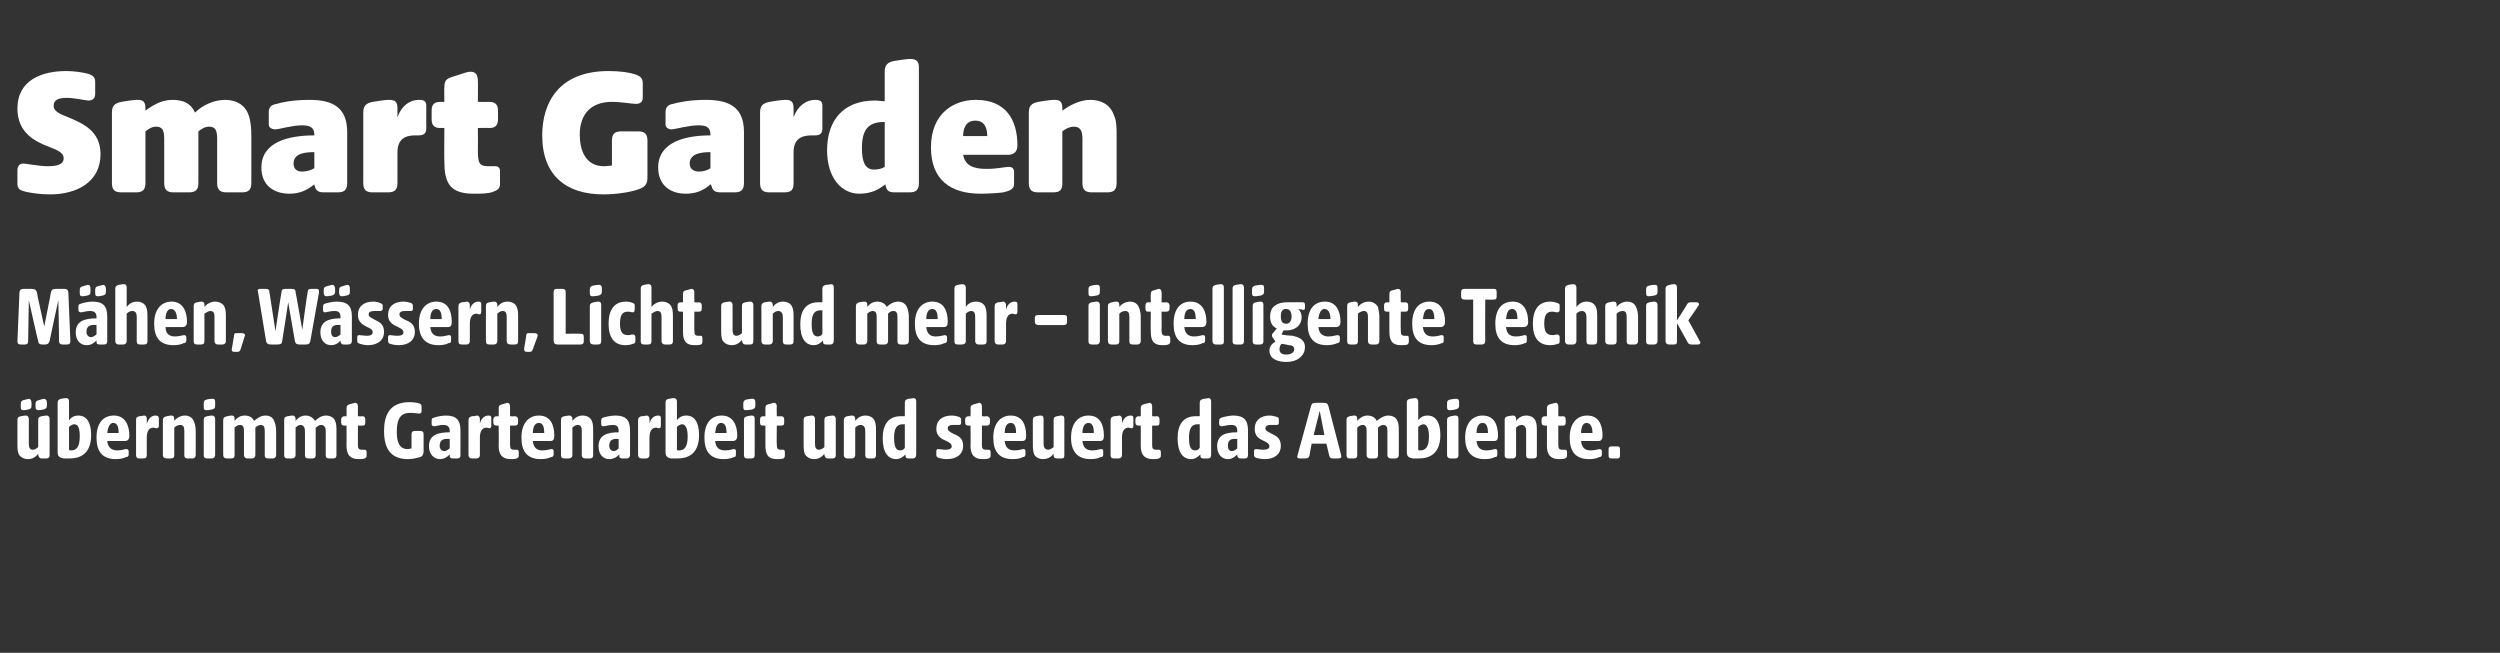<?xml version="1.0" standalone="no"?><!DOCTYPE svg PUBLIC "-//W3C//DTD SVG 1.1//EN" "http://www.w3.org/Graphics/SVG/1.1/DTD/svg11.dtd"><svg xmlns="http://www.w3.org/2000/svg" version="1.1" width="373px" height="97.4px" viewBox="-2 -8 373 97.4" style="left:-2px;top:-8px"><rect x="-2" y="-8" width="373" height="97.4" fill="#333333" stroke="none"/>  <desc>Smart Garden M hen, W ssern, Licht und mehr – intelligente Technik bernimmt Gartenarbeit und steuert das Ambiente.</desc>  <defs/>  <g id="Polygon93235">    <path d="M 0.8 59.8 C 0.6 59.3 0.6 58.8 0.6 58.2 C 0.6 58.2 0.6 54.7 0.6 54.7 C 0.6 54.3 0.7 54.2 1.1 54.1 C 1.6 54 1.8 54 1.9 54 C 2.1 54 2.3 54.2 2.3 54.5 C 2.3 54.5 2.3 58.2 2.3 58.2 C 2.3 58.7 2.4 59.1 2.9 59.1 C 3.2 59.1 3.5 58.9 3.7 58.7 C 3.7 58.7 3.7 54.7 3.7 54.7 C 3.7 54.3 3.8 54.2 4.2 54.1 C 4.7 54 4.9 54 5 54 C 5.2 54 5.4 54.2 5.4 54.5 C 5.4 54.5 5.4 59.9 5.4 59.9 C 5.4 60.3 5.2 60.4 4.9 60.4 C 4.9 60.4 4.2 60.4 4.2 60.4 C 3.9 60.4 3.8 60.2 3.7 59.9 C 3.7 59.9 3.7 59.7 3.7 59.7 C 3.4 60.1 2.9 60.5 2.2 60.5 C 1.5 60.5 1.1 60.2 0.8 59.8 Z M 1.1 52.3 C 1.1 51.9 1.2 51.8 1.5 51.7 C 2 51.6 2.2 51.5 2.3 51.5 C 2.5 51.5 2.7 51.7 2.7 52.1 C 2.7 52.1 2.7 52.5 2.7 52.5 C 2.7 52.9 2.6 53 2.2 53.1 C 1.8 53.2 1.6 53.2 1.5 53.2 C 1.2 53.2 1.1 53.1 1.1 52.7 C 1.1 52.7 1.1 52.3 1.1 52.3 Z M 3.3 52.3 C 3.3 51.9 3.4 51.8 3.8 51.7 C 4.2 51.6 4.4 51.5 4.5 51.5 C 4.8 51.5 5 51.7 5 52.1 C 5 52.1 5 52.5 5 52.5 C 5 52.9 4.8 53 4.5 53.1 C 4 53.2 3.8 53.2 3.7 53.2 C 3.5 53.2 3.3 53.1 3.3 52.7 C 3.3 52.7 3.3 52.3 3.3 52.3 Z M 7.5 60.4 C 6.9 60.3 6.6 60.1 6.6 59.5 C 6.6 59.5 6.6 52.1 6.6 52.1 C 6.6 51.7 6.8 51.6 7.1 51.5 C 7.6 51.4 7.8 51.4 7.9 51.4 C 8.2 51.4 8.3 51.6 8.3 51.9 C 8.3 51.9 8.3 54.7 8.3 54.7 C 8.6 54.3 9 54 9.7 54 C 10.9 54 11.6 55 11.6 56.9 C 11.6 59.2 10.5 60.4 8.4 60.4 C 8.1 60.4 7.8 60.4 7.5 60.4 Z M 8.6 59.2 C 9.4 59.2 9.9 58.7 9.9 57.1 C 9.9 56 9.7 55.3 9.1 55.3 C 8.8 55.3 8.5 55.5 8.3 55.7 C 8.3 55.7 8.3 59.1 8.3 59.1 C 8.4 59.2 8.5 59.2 8.6 59.2 Z M 12.4 57.3 C 12.4 55 13.5 54 15 54 C 16.7 54 17.3 55.5 17.3 57 C 17.3 57.5 17.1 57.8 16.6 57.8 C 16.6 57.8 14 57.8 14 57.8 C 14.1 58.9 14.8 59.2 15.5 59.2 C 16.2 59.2 16.6 59 16.8 59 C 17 59 17.2 59.1 17.2 59.3 C 17.2 59.3 17.2 59.8 17.2 59.8 C 17.2 60.1 17 60.2 16.8 60.2 C 16.4 60.4 15.8 60.5 15.3 60.5 C 13.3 60.5 12.4 59.4 12.4 57.3 Z M 15.7 56.6 C 15.7 55.7 15.5 55.1 14.9 55.1 C 14.4 55.1 14.1 55.7 14 56.6 C 14 56.6 15.7 56.6 15.7 56.6 Z M 18.3 59.9 C 18.3 59.9 18.3 54.7 18.3 54.7 C 18.3 54.3 18.4 54.2 18.8 54.1 C 19.1 54.1 19.4 54 19.5 54 C 19.8 54 19.9 54.2 19.9 54.5 C 19.9 54.5 19.9 55.2 19.9 55.2 C 20.2 54.4 20.6 54 21.2 54 C 21.5 54 21.7 54.1 21.7 54.4 C 21.7 54.4 21.7 55.5 21.7 55.5 C 21.7 55.8 21.6 55.9 21.3 55.9 C 21.2 55.9 21 55.8 20.9 55.8 C 20.2 55.8 19.9 56.4 19.9 57.3 C 19.9 57.3 19.9 59.9 19.9 59.9 C 19.9 60.2 19.8 60.4 19.4 60.4 C 19.4 60.4 18.8 60.4 18.8 60.4 C 18.4 60.4 18.3 60.2 18.3 59.9 Z M 22.3 59.9 C 22.3 59.9 22.3 54.7 22.3 54.7 C 22.3 54.3 22.5 54.2 22.9 54.1 C 23.3 54 23.5 54 23.6 54 C 23.9 54 24 54.2 24 54.5 C 24 54.5 24 54.8 24 54.8 C 24.3 54.4 24.9 54 25.6 54 C 26.2 54 26.7 54.3 26.9 54.8 C 27.1 55.2 27.2 55.8 27.2 56.3 C 27.2 56.3 27.2 59.9 27.2 59.9 C 27.2 60.2 27 60.4 26.7 60.4 C 26.7 60.4 26 60.4 26 60.4 C 25.6 60.4 25.5 60.2 25.5 59.9 C 25.5 59.9 25.5 56.3 25.5 56.3 C 25.5 55.8 25.4 55.4 24.9 55.4 C 24.5 55.4 24.2 55.6 24 55.8 C 24 55.8 24 59.9 24 59.9 C 24 60.2 23.9 60.4 23.5 60.4 C 23.5 60.4 22.9 60.4 22.9 60.4 C 22.5 60.4 22.3 60.2 22.3 59.9 Z M 28.4 59.9 C 28.4 59.9 28.4 54.7 28.4 54.7 C 28.4 54.3 28.5 54.2 28.9 54.1 C 29.4 54 29.6 54 29.7 54 C 29.9 54 30.1 54.2 30.1 54.5 C 30.1 54.5 30.1 59.9 30.1 59.9 C 30.1 60.2 29.9 60.4 29.6 60.4 C 29.6 60.4 28.9 60.4 28.9 60.4 C 28.5 60.4 28.4 60.2 28.4 59.9 Z M 28.4 52.2 C 28.4 51.8 28.5 51.7 28.9 51.6 C 29.3 51.5 29.6 51.5 29.7 51.5 C 30 51.5 30.1 51.6 30.1 52 C 30.1 52 30.1 52.5 30.1 52.5 C 30.1 52.9 30 53 29.6 53.1 C 29.1 53.2 28.9 53.2 28.8 53.2 C 28.5 53.2 28.4 53.1 28.4 52.7 C 28.4 52.7 28.4 52.2 28.4 52.2 Z M 31.3 59.9 C 31.3 59.9 31.3 54.7 31.3 54.7 C 31.3 54.3 31.5 54.2 31.9 54.1 C 32.3 54 32.5 54 32.6 54 C 32.9 54 33 54.2 33 54.5 C 33 54.5 33 54.8 33 54.8 C 33.3 54.4 33.8 54 34.5 54 C 35.2 54 35.7 54.3 35.9 54.8 C 36.4 54.4 36.9 54 37.6 54 C 38.3 54 38.7 54.3 38.9 54.8 C 39.1 55.2 39.2 55.8 39.2 56.3 C 39.2 56.3 39.2 59.9 39.2 59.9 C 39.2 60.2 39 60.4 38.7 60.4 C 38.7 60.4 38 60.4 38 60.4 C 37.6 60.4 37.5 60.2 37.5 59.9 C 37.5 59.9 37.5 56.3 37.5 56.3 C 37.5 55.8 37.4 55.4 36.9 55.4 C 36.6 55.4 36.3 55.6 36.1 55.8 C 36.1 55.8 36.1 59.9 36.1 59.9 C 36.1 60.2 35.9 60.4 35.6 60.4 C 35.6 60.4 34.9 60.4 34.9 60.4 C 34.6 60.4 34.4 60.2 34.4 59.9 C 34.4 59.9 34.4 56.3 34.4 56.3 C 34.4 55.8 34.3 55.4 33.8 55.4 C 33.5 55.4 33.2 55.6 33 55.8 C 33 55.8 33 59.9 33 59.9 C 33 60.2 32.9 60.4 32.5 60.4 C 32.5 60.4 31.8 60.4 31.8 60.4 C 31.5 60.4 31.3 60.2 31.3 59.9 Z M 40.4 59.9 C 40.4 59.9 40.4 54.7 40.4 54.7 C 40.4 54.3 40.5 54.2 40.9 54.1 C 41.4 54 41.6 54 41.7 54 C 41.9 54 42.1 54.2 42.1 54.5 C 42.1 54.5 42.1 54.8 42.1 54.8 C 42.4 54.4 42.9 54 43.6 54 C 44.2 54 44.7 54.3 45 54.8 C 45.4 54.4 46 54 46.6 54 C 47.3 54 47.8 54.3 48 54.8 C 48.2 55.2 48.2 55.8 48.2 56.3 C 48.2 56.3 48.2 59.9 48.2 59.9 C 48.2 60.2 48.1 60.4 47.7 60.4 C 47.7 60.4 47.1 60.4 47.1 60.4 C 46.7 60.4 46.6 60.2 46.6 59.9 C 46.6 59.9 46.6 56.3 46.6 56.3 C 46.6 55.8 46.4 55.4 45.9 55.4 C 45.6 55.4 45.4 55.6 45.1 55.8 C 45.1 55.8 45.1 59.9 45.1 59.9 C 45.1 60.2 45 60.4 44.6 60.4 C 44.6 60.4 44 60.4 44 60.4 C 43.6 60.4 43.5 60.2 43.5 59.9 C 43.5 59.9 43.5 56.3 43.5 56.3 C 43.5 55.8 43.3 55.4 42.8 55.4 C 42.6 55.4 42.3 55.6 42.1 55.8 C 42.1 55.8 42.1 59.9 42.1 59.9 C 42.1 60.2 41.9 60.4 41.5 60.4 C 41.5 60.4 40.9 60.4 40.9 60.4 C 40.5 60.4 40.4 60.2 40.4 59.9 Z M 49.7 58.5 C 49.73 58.48 49.7 55.5 49.7 55.5 C 49.7 55.5 49.41 55.5 49.4 55.5 C 49.1 55.5 48.9 55.4 48.9 55 C 48.9 55 48.9 54.6 48.9 54.6 C 48.9 54.3 49.1 54.1 49.4 54.1 C 49.41 54.14 49.7 54.1 49.7 54.1 C 49.7 54.1 49.73 52.89 49.7 52.9 C 49.7 52.5 49.9 52.4 50.2 52.3 C 50.7 52.2 50.9 52.1 51 52.1 C 51.3 52.1 51.4 52.4 51.4 52.6 C 51.4 52.6 51.4 54.1 51.4 54.1 C 51.4 54.1 52.06 54.14 52.1 54.1 C 52.4 54.1 52.5 54.3 52.5 54.6 C 52.5 54.6 52.5 55 52.5 55 C 52.5 55.4 52.4 55.5 52.1 55.5 C 52.06 55.5 51.4 55.5 51.4 55.5 C 51.4 55.5 51.4 58.26 51.4 58.3 C 51.4 58.9 51.5 59.1 52 59.1 C 52.2 59.1 52.3 59.1 52.4 59.1 C 52.6 59.1 52.7 59.2 52.7 59.5 C 52.7 59.5 52.7 60 52.7 60 C 52.7 60.2 52.6 60.3 52.4 60.4 C 52.1 60.5 51.8 60.5 51.5 60.5 C 50.2 60.5 49.7 59.8 49.7 58.5 Z M 55.3 56.3 C 55.3 54 56.1 52 59.1 52 C 59.7 52 60.3 52.1 60.6 52.2 C 60.8 52.3 60.9 52.4 60.9 52.7 C 60.9 52.7 60.9 53.3 60.9 53.3 C 60.9 53.6 60.8 53.7 60.5 53.7 C 60.3 53.7 59.8 53.6 59.2 53.6 C 57.9 53.6 57.2 54.3 57.2 56.4 C 57.2 57.8 57.5 59 58.8 59 C 59.1 59 59.3 58.9 59.4 58.9 C 59.4 58.9 59.4 56.8 59.4 56.8 C 59.4 56.4 59.6 56.3 59.9 56.3 C 59.9 56.3 60.7 56.3 60.7 56.3 C 61 56.3 61.2 56.4 61.2 56.8 C 61.2 56.8 61.2 59.4 61.2 59.4 C 61.2 59.8 61 60.1 60.7 60.2 C 60.3 60.3 59.6 60.5 58.9 60.5 C 56.5 60.5 55.3 59.2 55.3 56.3 Z M 62 58.6 C 62 56.9 63.3 56.5 65.1 56.5 C 65.1 56.5 65.1 56.3 65.1 56.3 C 65.1 55.6 64.7 55.4 64.1 55.4 C 63.6 55.4 63 55.6 62.8 55.6 C 62.6 55.6 62.4 55.5 62.4 55.3 C 62.4 55.3 62.4 54.8 62.4 54.8 C 62.4 54.4 62.5 54.4 62.8 54.3 C 63 54.2 63.9 54 64.5 54 C 66 54 66.7 54.6 66.7 56.2 C 66.7 56.2 66.7 59.9 66.7 59.9 C 66.7 60.2 66.6 60.4 66.2 60.4 C 66.2 60.4 65.6 60.4 65.6 60.4 C 65.2 60.4 65.1 60.3 65.1 60 C 65.1 60 65.1 59.8 65.1 59.8 C 64.7 60.2 64.3 60.5 63.6 60.5 C 62.8 60.5 62 59.8 62 58.6 Z M 64.3 59.3 C 64.6 59.3 64.8 59.1 65.1 58.9 C 65.1 58.9 65.1 57.5 65.1 57.5 C 64.2 57.4 63.6 57.6 63.6 58.5 C 63.6 59 63.9 59.3 64.3 59.3 Z M 67.9 59.9 C 67.9 59.9 67.9 54.7 67.9 54.7 C 67.9 54.3 68.1 54.2 68.4 54.1 C 68.8 54.1 69.1 54 69.2 54 C 69.4 54 69.6 54.2 69.6 54.5 C 69.6 54.5 69.6 55.2 69.6 55.2 C 69.8 54.4 70.3 54 70.9 54 C 71.2 54 71.3 54.1 71.3 54.4 C 71.3 54.4 71.3 55.5 71.3 55.5 C 71.3 55.8 71.2 55.9 71 55.9 C 70.9 55.9 70.7 55.8 70.6 55.8 C 69.9 55.8 69.6 56.4 69.6 57.3 C 69.6 57.3 69.6 59.9 69.6 59.9 C 69.6 60.2 69.4 60.4 69.1 60.4 C 69.1 60.4 68.4 60.4 68.4 60.4 C 68.1 60.4 67.9 60.2 67.9 59.9 Z M 72.4 58.5 C 72.44 58.48 72.4 55.5 72.4 55.5 C 72.4 55.5 72.12 55.5 72.1 55.5 C 71.8 55.5 71.6 55.4 71.6 55 C 71.6 55 71.6 54.6 71.6 54.6 C 71.6 54.3 71.8 54.1 72.1 54.1 C 72.12 54.14 72.4 54.1 72.4 54.1 C 72.4 54.1 72.44 52.89 72.4 52.9 C 72.4 52.5 72.6 52.4 73 52.3 C 73.4 52.2 73.6 52.1 73.7 52.1 C 74 52.1 74.1 52.4 74.1 52.6 C 74.11 52.6 74.1 54.1 74.1 54.1 C 74.1 54.1 74.77 54.14 74.8 54.1 C 75.1 54.1 75.3 54.3 75.3 54.6 C 75.3 54.6 75.3 55 75.3 55 C 75.3 55.4 75.1 55.5 74.8 55.5 C 74.77 55.5 74.1 55.5 74.1 55.5 C 74.1 55.5 74.11 58.26 74.1 58.3 C 74.1 58.9 74.2 59.1 74.7 59.1 C 74.9 59.1 75 59.1 75.1 59.1 C 75.3 59.1 75.4 59.2 75.4 59.5 C 75.4 59.5 75.4 60 75.4 60 C 75.4 60.2 75.3 60.3 75.1 60.4 C 74.8 60.5 74.5 60.5 74.2 60.5 C 72.9 60.5 72.4 59.8 72.4 58.5 Z M 75.8 57.3 C 75.8 55 77 54 78.4 54 C 80.2 54 80.7 55.5 80.7 57 C 80.7 57.5 80.6 57.8 80.1 57.8 C 80.1 57.8 77.5 57.8 77.5 57.8 C 77.6 58.9 78.2 59.2 78.9 59.2 C 79.6 59.2 80.1 59 80.3 59 C 80.5 59 80.6 59.1 80.6 59.3 C 80.6 59.3 80.6 59.8 80.6 59.8 C 80.6 60.1 80.4 60.2 80.2 60.2 C 79.8 60.4 79.3 60.5 78.7 60.5 C 76.7 60.5 75.8 59.4 75.8 57.3 Z M 79.2 56.6 C 79.2 55.7 79 55.1 78.4 55.1 C 77.8 55.1 77.5 55.7 77.5 56.6 C 77.5 56.6 79.2 56.6 79.2 56.6 Z M 81.7 59.9 C 81.7 59.9 81.7 54.7 81.7 54.7 C 81.7 54.3 81.8 54.2 82.2 54.1 C 82.7 54 82.9 54 83 54 C 83.2 54 83.4 54.2 83.4 54.5 C 83.4 54.5 83.4 54.8 83.4 54.8 C 83.7 54.4 84.2 54 84.9 54 C 85.6 54 86.1 54.3 86.3 54.8 C 86.5 55.2 86.5 55.8 86.5 56.3 C 86.5 56.3 86.5 59.9 86.5 59.9 C 86.5 60.2 86.4 60.4 86 60.4 C 86 60.4 85.3 60.4 85.3 60.4 C 85 60.4 84.8 60.2 84.8 59.9 C 84.8 59.9 84.8 56.3 84.8 56.3 C 84.8 55.8 84.7 55.4 84.2 55.4 C 83.9 55.4 83.6 55.6 83.4 55.8 C 83.4 55.8 83.4 59.9 83.4 59.9 C 83.4 60.2 83.2 60.4 82.8 60.4 C 82.8 60.4 82.2 60.4 82.2 60.4 C 81.8 60.4 81.7 60.2 81.7 59.9 Z M 87.3 58.6 C 87.3 56.9 88.6 56.5 90.3 56.5 C 90.3 56.5 90.3 56.3 90.3 56.3 C 90.3 55.6 90 55.4 89.4 55.4 C 88.9 55.4 88.3 55.6 88 55.6 C 87.8 55.6 87.7 55.5 87.7 55.3 C 87.7 55.3 87.7 54.8 87.7 54.8 C 87.7 54.4 87.8 54.4 88 54.3 C 88.3 54.2 89.2 54 89.8 54 C 91.3 54 92 54.6 92 56.2 C 92 56.2 92 59.9 92 59.9 C 92 60.2 91.8 60.4 91.5 60.4 C 91.5 60.4 90.9 60.4 90.9 60.4 C 90.5 60.4 90.4 60.3 90.4 60 C 90.4 60 90.4 59.8 90.4 59.8 C 90 60.2 89.6 60.5 88.9 60.5 C 88 60.5 87.3 59.8 87.3 58.6 Z M 89.6 59.3 C 89.9 59.3 90.1 59.1 90.3 58.9 C 90.3 58.9 90.3 57.5 90.3 57.5 C 89.5 57.4 88.9 57.6 88.9 58.5 C 88.9 59 89.2 59.3 89.6 59.3 Z M 93.2 59.9 C 93.2 59.9 93.2 54.7 93.2 54.7 C 93.2 54.3 93.4 54.2 93.7 54.1 C 94.1 54.1 94.4 54 94.5 54 C 94.7 54 94.9 54.2 94.9 54.5 C 94.9 54.5 94.9 55.2 94.9 55.2 C 95.1 54.4 95.6 54 96.2 54 C 96.5 54 96.6 54.1 96.6 54.4 C 96.6 54.4 96.6 55.5 96.6 55.5 C 96.6 55.8 96.5 55.9 96.3 55.9 C 96.2 55.9 96 55.8 95.9 55.8 C 95.2 55.8 94.9 56.4 94.9 57.3 C 94.9 57.3 94.9 59.9 94.9 59.9 C 94.9 60.2 94.7 60.4 94.4 60.4 C 94.4 60.4 93.7 60.4 93.7 60.4 C 93.4 60.4 93.2 60.2 93.2 59.9 Z M 98.1 60.4 C 97.6 60.3 97.3 60.1 97.3 59.5 C 97.3 59.5 97.3 52.1 97.3 52.1 C 97.3 51.7 97.4 51.6 97.8 51.5 C 98.3 51.4 98.5 51.4 98.6 51.4 C 98.8 51.4 99 51.6 99 51.9 C 99 51.9 99 54.7 99 54.7 C 99.3 54.3 99.7 54 100.4 54 C 101.6 54 102.3 55 102.3 56.9 C 102.3 59.2 101.2 60.4 99.1 60.4 C 98.8 60.4 98.4 60.4 98.1 60.4 Z M 99.3 59.2 C 100.1 59.2 100.6 58.7 100.6 57.1 C 100.6 56 100.3 55.3 99.8 55.3 C 99.5 55.3 99.2 55.5 99 55.7 C 99 55.7 99 59.1 99 59.1 C 99 59.2 99.2 59.2 99.3 59.2 Z M 103.1 57.3 C 103.1 55 104.2 54 105.7 54 C 107.4 54 108 55.5 108 57 C 108 57.5 107.8 57.8 107.3 57.8 C 107.3 57.8 104.7 57.8 104.7 57.8 C 104.8 58.9 105.4 59.2 106.2 59.2 C 106.9 59.2 107.3 59 107.5 59 C 107.7 59 107.8 59.1 107.8 59.3 C 107.8 59.3 107.8 59.8 107.8 59.8 C 107.8 60.1 107.7 60.2 107.5 60.2 C 107.1 60.4 106.5 60.5 106 60.5 C 104 60.5 103.1 59.4 103.1 57.3 Z M 106.4 56.6 C 106.4 55.7 106.2 55.1 105.6 55.1 C 105 55.1 104.8 55.7 104.7 56.6 C 104.7 56.6 106.4 56.6 106.4 56.6 Z M 109 59.9 C 109 59.9 109 54.7 109 54.7 C 109 54.3 109.1 54.2 109.5 54.1 C 109.9 54 110.1 54 110.2 54 C 110.5 54 110.6 54.2 110.6 54.5 C 110.6 54.5 110.6 59.9 110.6 59.9 C 110.6 60.2 110.5 60.4 110.1 60.4 C 110.1 60.4 109.5 60.4 109.5 60.4 C 109.1 60.4 109 60.2 109 59.9 Z M 108.9 52.2 C 108.9 51.8 109.1 51.7 109.4 51.6 C 109.9 51.5 110.2 51.5 110.3 51.5 C 110.5 51.5 110.7 51.6 110.7 52 C 110.7 52 110.7 52.5 110.7 52.5 C 110.7 52.9 110.5 53 110.2 53.1 C 109.7 53.2 109.4 53.2 109.3 53.2 C 109 53.2 108.9 53.1 108.9 52.7 C 108.9 52.7 108.9 52.2 108.9 52.2 Z M 112.2 58.5 C 112.19 58.48 112.2 55.5 112.2 55.5 C 112.2 55.5 111.88 55.5 111.9 55.5 C 111.5 55.5 111.4 55.4 111.4 55 C 111.4 55 111.4 54.6 111.4 54.6 C 111.4 54.3 111.5 54.1 111.9 54.1 C 111.88 54.14 112.2 54.1 112.2 54.1 C 112.2 54.1 112.19 52.89 112.2 52.9 C 112.2 52.5 112.3 52.4 112.7 52.3 C 113.2 52.2 113.3 52.1 113.5 52.1 C 113.8 52.1 113.9 52.4 113.9 52.6 C 113.86 52.6 113.9 54.1 113.9 54.1 C 113.9 54.1 114.53 54.14 114.5 54.1 C 114.9 54.1 115 54.3 115 54.6 C 115 54.6 115 55 115 55 C 115 55.4 114.9 55.5 114.5 55.5 C 114.53 55.5 113.9 55.5 113.9 55.5 C 113.9 55.5 113.86 58.26 113.9 58.3 C 113.9 58.9 114 59.1 114.5 59.1 C 114.6 59.1 114.8 59.1 114.9 59.1 C 115 59.1 115.1 59.2 115.1 59.5 C 115.1 59.5 115.1 60 115.1 60 C 115.1 60.2 115 60.3 114.9 60.4 C 114.6 60.5 114.2 60.5 113.9 60.5 C 112.6 60.5 112.2 59.8 112.2 58.5 Z M 118.1 59.8 C 117.9 59.3 117.9 58.8 117.9 58.2 C 117.9 58.2 117.9 54.7 117.9 54.7 C 117.9 54.3 118 54.2 118.4 54.1 C 118.9 54 119.1 54 119.2 54 C 119.4 54 119.6 54.2 119.6 54.5 C 119.6 54.5 119.6 58.2 119.6 58.2 C 119.6 58.7 119.7 59.1 120.2 59.1 C 120.5 59.1 120.8 58.9 121 58.7 C 121 58.7 121 54.7 121 54.7 C 121 54.3 121.1 54.2 121.5 54.1 C 122 54 122.2 54 122.3 54 C 122.5 54 122.7 54.2 122.7 54.5 C 122.7 54.5 122.7 59.9 122.7 59.9 C 122.7 60.3 122.5 60.4 122.2 60.4 C 122.2 60.4 121.5 60.4 121.5 60.4 C 121.2 60.4 121.1 60.2 121 59.9 C 121 59.9 121 59.7 121 59.7 C 120.7 60.1 120.2 60.5 119.5 60.5 C 118.8 60.5 118.4 60.2 118.1 59.8 Z M 123.9 59.9 C 123.9 59.9 123.9 54.7 123.9 54.7 C 123.9 54.3 124.1 54.2 124.4 54.1 C 124.9 54 125.1 54 125.2 54 C 125.4 54 125.6 54.2 125.6 54.5 C 125.6 54.5 125.6 54.8 125.6 54.8 C 125.9 54.4 126.4 54 127.1 54 C 127.8 54 128.3 54.3 128.5 54.8 C 128.7 55.2 128.7 55.8 128.7 56.3 C 128.7 56.3 128.7 59.9 128.7 59.9 C 128.7 60.2 128.6 60.4 128.2 60.4 C 128.2 60.4 127.6 60.4 127.6 60.4 C 127.2 60.4 127.1 60.2 127.1 59.9 C 127.1 59.9 127.1 56.3 127.1 56.3 C 127.1 55.8 126.9 55.4 126.4 55.4 C 126.1 55.4 125.8 55.6 125.6 55.8 C 125.6 55.8 125.6 59.9 125.6 59.9 C 125.6 60.2 125.4 60.4 125.1 60.4 C 125.1 60.4 124.4 60.4 124.4 60.4 C 124.1 60.4 123.9 60.2 123.9 59.9 Z M 129.7 57.4 C 129.7 55.4 130.5 54.1 132.4 54.1 C 132.6 54.1 132.8 54.1 133 54.1 C 133 54.1 133 52.1 133 52.1 C 133 51.7 133.2 51.6 133.5 51.5 C 133.9 51.5 134.2 51.4 134.3 51.4 C 134.6 51.4 134.7 51.6 134.7 51.9 C 134.7 51.9 134.7 59.8 134.7 59.8 C 134.7 60.2 134.5 60.4 134.2 60.4 C 134.2 60.4 133.6 60.4 133.6 60.4 C 133.2 60.4 133.1 60.3 133.1 60 C 133.1 60 133.1 59.8 133.1 59.8 C 132.7 60.2 132.3 60.5 131.7 60.5 C 130.5 60.5 129.7 59.5 129.7 57.4 Z M 132.3 59.2 C 132.7 59.2 132.9 59 133 58.8 C 133 58.8 133 55.3 133 55.3 C 132.9 55.3 132.8 55.3 132.7 55.3 C 131.8 55.3 131.4 55.9 131.4 57.3 C 131.4 58.5 131.6 59.2 132.3 59.2 Z M 138 60.3 C 137.8 60.2 137.7 60.1 137.7 59.9 C 137.7 59.9 137.7 59.3 137.7 59.3 C 137.7 59.1 137.8 59 138 59 C 138.2 59 138.6 59.1 139.1 59.1 C 139.7 59.1 140 58.9 140 58.6 C 140 58.2 139.6 58 139.2 57.8 C 138.5 57.5 137.7 57.1 137.7 56 C 137.7 54.7 138.6 54 140 54 C 140.4 54 140.8 54.1 141.1 54.2 C 141.3 54.3 141.4 54.4 141.4 54.6 C 141.4 54.6 141.4 55.1 141.4 55.1 C 141.4 55.3 141.3 55.4 141.1 55.4 C 140.9 55.4 140.6 55.4 140.2 55.4 C 139.8 55.4 139.4 55.5 139.4 55.9 C 139.4 56.3 139.7 56.4 140.2 56.7 C 140.9 57 141.7 57.3 141.7 58.5 C 141.7 59.8 140.7 60.5 139.3 60.5 C 138.8 60.5 138.3 60.4 138 60.3 Z M 142.8 58.5 C 142.84 58.48 142.8 55.5 142.8 55.5 C 142.8 55.5 142.53 55.5 142.5 55.5 C 142.2 55.5 142 55.4 142 55 C 142 55 142 54.6 142 54.6 C 142 54.3 142.2 54.1 142.5 54.1 C 142.53 54.14 142.8 54.1 142.8 54.1 C 142.8 54.1 142.84 52.89 142.8 52.9 C 142.8 52.5 143 52.4 143.4 52.3 C 143.8 52.2 144 52.1 144.1 52.1 C 144.4 52.1 144.5 52.4 144.5 52.6 C 144.52 52.6 144.5 54.1 144.5 54.1 C 144.5 54.1 145.18 54.14 145.2 54.1 C 145.5 54.1 145.7 54.3 145.7 54.6 C 145.7 54.6 145.7 55 145.7 55 C 145.7 55.4 145.5 55.5 145.2 55.5 C 145.18 55.5 144.5 55.5 144.5 55.5 C 144.5 55.5 144.52 58.26 144.5 58.3 C 144.5 58.9 144.6 59.1 145.1 59.1 C 145.3 59.1 145.4 59.1 145.5 59.1 C 145.7 59.1 145.8 59.2 145.8 59.5 C 145.8 59.5 145.8 60 145.8 60 C 145.8 60.2 145.7 60.3 145.5 60.4 C 145.2 60.5 144.9 60.5 144.6 60.5 C 143.3 60.5 142.8 59.8 142.8 58.5 Z M 146.2 57.3 C 146.2 55 147.4 54 148.8 54 C 150.6 54 151.1 55.5 151.1 57 C 151.1 57.5 151 57.8 150.5 57.8 C 150.5 57.8 147.9 57.8 147.9 57.8 C 148 58.9 148.6 59.2 149.4 59.2 C 150 59.2 150.5 59 150.7 59 C 150.9 59 151 59.1 151 59.3 C 151 59.3 151 59.8 151 59.8 C 151 60.1 150.8 60.2 150.6 60.2 C 150.3 60.4 149.7 60.5 149.1 60.5 C 147.1 60.5 146.2 59.4 146.2 57.3 Z M 149.6 56.6 C 149.6 55.7 149.4 55.1 148.8 55.1 C 148.2 55.1 147.9 55.7 147.9 56.6 C 147.9 56.6 149.6 56.6 149.6 56.6 Z M 152.3 59.8 C 152.1 59.3 152.1 58.8 152.1 58.2 C 152.1 58.2 152.1 54.7 152.1 54.7 C 152.1 54.3 152.2 54.2 152.6 54.1 C 153 54 153.2 54 153.3 54 C 153.6 54 153.7 54.2 153.7 54.5 C 153.7 54.5 153.7 58.2 153.7 58.2 C 153.7 58.7 153.9 59.1 154.4 59.1 C 154.6 59.1 155 58.9 155.2 58.7 C 155.2 58.7 155.2 54.7 155.2 54.7 C 155.2 54.3 155.3 54.2 155.7 54.1 C 156.1 54 156.3 54 156.4 54 C 156.7 54 156.8 54.2 156.8 54.5 C 156.8 54.5 156.8 59.9 156.8 59.9 C 156.8 60.3 156.7 60.4 156.4 60.4 C 156.4 60.4 155.7 60.4 155.7 60.4 C 155.3 60.4 155.2 60.2 155.2 59.9 C 155.2 59.9 155.2 59.7 155.2 59.7 C 154.9 60.1 154.4 60.5 153.6 60.5 C 153 60.5 152.5 60.2 152.3 59.8 Z M 157.8 57.3 C 157.8 55 159 54 160.4 54 C 162.2 54 162.7 55.5 162.7 57 C 162.7 57.5 162.6 57.8 162.1 57.8 C 162.1 57.8 159.5 57.8 159.5 57.8 C 159.6 58.9 160.2 59.2 161 59.2 C 161.6 59.2 162.1 59 162.3 59 C 162.5 59 162.6 59.1 162.6 59.3 C 162.6 59.3 162.6 59.8 162.6 59.8 C 162.6 60.1 162.5 60.2 162.2 60.2 C 161.9 60.4 161.3 60.5 160.7 60.5 C 158.8 60.5 157.8 59.4 157.8 57.3 Z M 161.2 56.6 C 161.2 55.7 161 55.1 160.4 55.1 C 159.8 55.1 159.5 55.7 159.5 56.6 C 159.5 56.6 161.2 56.6 161.2 56.6 Z M 163.7 59.9 C 163.7 59.9 163.7 54.7 163.7 54.7 C 163.7 54.3 163.9 54.2 164.2 54.1 C 164.6 54.1 164.9 54 165 54 C 165.2 54 165.4 54.2 165.4 54.5 C 165.4 54.5 165.4 55.2 165.4 55.2 C 165.6 54.4 166.1 54 166.7 54 C 167 54 167.1 54.1 167.1 54.4 C 167.1 54.4 167.1 55.5 167.1 55.5 C 167.1 55.8 167 55.9 166.8 55.9 C 166.7 55.9 166.5 55.8 166.4 55.8 C 165.7 55.8 165.4 56.4 165.4 57.3 C 165.4 57.3 165.4 59.9 165.4 59.9 C 165.4 60.2 165.2 60.4 164.9 60.4 C 164.9 60.4 164.2 60.4 164.2 60.4 C 163.8 60.4 163.7 60.2 163.7 59.9 Z M 168.2 58.5 C 168.22 58.48 168.2 55.5 168.2 55.5 C 168.2 55.5 167.91 55.5 167.9 55.5 C 167.6 55.5 167.4 55.4 167.4 55 C 167.4 55 167.4 54.6 167.4 54.6 C 167.4 54.3 167.6 54.1 167.9 54.1 C 167.91 54.14 168.2 54.1 168.2 54.1 C 168.2 54.1 168.22 52.89 168.2 52.9 C 168.2 52.5 168.4 52.4 168.7 52.3 C 169.2 52.2 169.4 52.1 169.5 52.1 C 169.8 52.1 169.9 52.4 169.9 52.6 C 169.89 52.6 169.9 54.1 169.9 54.1 C 169.9 54.1 170.56 54.14 170.6 54.1 C 170.9 54.1 171 54.3 171 54.6 C 171 54.6 171 55 171 55 C 171 55.4 170.9 55.5 170.6 55.5 C 170.56 55.5 169.9 55.5 169.9 55.5 C 169.9 55.5 169.89 58.26 169.9 58.3 C 169.9 58.9 170 59.1 170.5 59.1 C 170.7 59.1 170.8 59.1 170.9 59.1 C 171.1 59.1 171.2 59.2 171.2 59.5 C 171.2 59.5 171.2 60 171.2 60 C 171.2 60.2 171.1 60.3 170.9 60.4 C 170.6 60.5 170.2 60.5 170 60.5 C 168.7 60.5 168.2 59.8 168.2 58.5 Z M 173.7 57.4 C 173.7 55.4 174.5 54.1 176.4 54.1 C 176.6 54.1 176.8 54.1 177 54.1 C 177 54.1 177 52.1 177 52.1 C 177 51.7 177.2 51.6 177.6 51.5 C 177.9 51.5 178.2 51.4 178.3 51.4 C 178.6 51.4 178.7 51.6 178.7 51.9 C 178.7 51.9 178.7 59.8 178.7 59.8 C 178.7 60.2 178.6 60.4 178.2 60.4 C 178.2 60.4 177.6 60.4 177.6 60.4 C 177.2 60.4 177.1 60.3 177.1 60 C 177.1 60 177.1 59.8 177.1 59.8 C 176.7 60.2 176.3 60.5 175.7 60.5 C 174.5 60.5 173.7 59.5 173.7 57.4 Z M 176.3 59.2 C 176.7 59.2 176.9 59 177 58.8 C 177 58.8 177 55.3 177 55.3 C 176.9 55.3 176.8 55.3 176.7 55.3 C 175.8 55.3 175.4 55.9 175.4 57.3 C 175.4 58.5 175.6 59.2 176.3 59.2 Z M 179.6 58.6 C 179.6 56.9 180.8 56.5 182.6 56.5 C 182.6 56.5 182.6 56.3 182.6 56.3 C 182.6 55.6 182.3 55.4 181.7 55.4 C 181.1 55.4 180.5 55.6 180.3 55.6 C 180.1 55.6 179.9 55.5 179.9 55.3 C 179.9 55.3 179.9 54.8 179.9 54.8 C 179.9 54.4 180.1 54.4 180.3 54.3 C 180.6 54.2 181.4 54 182 54 C 183.5 54 184.2 54.6 184.2 56.2 C 184.2 56.2 184.2 59.9 184.2 59.9 C 184.2 60.2 184.1 60.4 183.7 60.4 C 183.7 60.4 183.1 60.4 183.1 60.4 C 182.8 60.4 182.7 60.3 182.6 60 C 182.6 60 182.6 59.8 182.6 59.8 C 182.2 60.2 181.8 60.5 181.2 60.5 C 180.3 60.5 179.6 59.8 179.6 58.6 Z M 181.8 59.3 C 182.1 59.3 182.4 59.1 182.6 58.9 C 182.6 58.9 182.6 57.5 182.6 57.5 C 181.7 57.4 181.2 57.6 181.2 58.5 C 181.2 59 181.4 59.3 181.8 59.3 Z M 185.4 60.3 C 185.2 60.2 185.1 60.1 185.1 59.9 C 185.1 59.9 185.1 59.3 185.1 59.3 C 185.1 59.1 185.2 59 185.4 59 C 185.6 59 186 59.1 186.5 59.1 C 187.1 59.1 187.4 58.9 187.4 58.6 C 187.4 58.2 187 58 186.6 57.8 C 185.9 57.5 185.2 57.1 185.2 56 C 185.2 54.7 186.1 54 187.4 54 C 187.8 54 188.2 54.1 188.5 54.2 C 188.8 54.3 188.8 54.4 188.8 54.6 C 188.8 54.6 188.8 55.1 188.8 55.1 C 188.8 55.3 188.7 55.4 188.5 55.4 C 188.3 55.4 188 55.4 187.6 55.4 C 187.2 55.4 186.8 55.5 186.8 55.9 C 186.8 56.3 187.2 56.4 187.7 56.7 C 188.3 57 189.1 57.3 189.1 58.5 C 189.1 59.8 188.1 60.5 186.7 60.5 C 186.2 60.5 185.7 60.4 185.4 60.3 Z M 191.6 59.9 C 191.6 59.9 193.6 52.6 193.6 52.6 C 193.7 52.2 193.9 52.1 194.3 52.1 C 194.3 52.1 195.4 52.1 195.4 52.1 C 195.9 52.1 196.1 52.2 196.2 52.6 C 196.2 52.6 198.1 59.9 198.1 59.9 C 198.2 60.2 198.1 60.4 197.7 60.4 C 197.7 60.4 196.9 60.4 196.9 60.4 C 196.5 60.4 196.4 60.3 196.3 59.9 C 196.3 59.91 195.9 58.2 195.9 58.2 L 193.7 58.2 C 193.7 58.2 193.36 59.91 193.4 59.9 C 193.3 60.3 193.1 60.4 192.7 60.4 C 192.7 60.4 192 60.4 192 60.4 C 191.5 60.4 191.5 60.2 191.6 59.9 Z M 195.6 56.9 L 194.9 53.3 L 194 56.9 L 195.6 56.9 Z M 198.9 59.9 C 198.9 59.9 198.9 54.7 198.9 54.7 C 198.9 54.3 199 54.2 199.4 54.1 C 199.8 54 200 54 200.1 54 C 200.4 54 200.5 54.2 200.5 54.5 C 200.5 54.5 200.5 54.8 200.5 54.8 C 200.8 54.4 201.4 54 202 54 C 202.7 54 203.2 54.3 203.4 54.8 C 203.9 54.4 204.5 54 205.1 54 C 205.8 54 206.3 54.3 206.5 54.8 C 206.7 55.2 206.7 55.8 206.7 56.3 C 206.7 56.3 206.7 59.9 206.7 59.9 C 206.7 60.2 206.5 60.4 206.2 60.4 C 206.2 60.4 205.5 60.4 205.5 60.4 C 205.2 60.4 205 60.2 205 59.9 C 205 59.9 205 56.3 205 56.3 C 205 55.8 204.9 55.4 204.4 55.4 C 204.1 55.4 203.8 55.6 203.6 55.8 C 203.6 55.8 203.6 59.9 203.6 59.9 C 203.6 60.2 203.5 60.4 203.1 60.4 C 203.1 60.4 202.4 60.4 202.4 60.4 C 202.1 60.4 201.9 60.2 201.9 59.9 C 201.9 59.9 201.9 56.3 201.9 56.3 C 201.9 55.8 201.8 55.4 201.3 55.4 C 201 55.4 200.7 55.6 200.5 55.8 C 200.5 55.8 200.5 59.9 200.5 59.9 C 200.5 60.2 200.4 60.4 200 60.4 C 200 60.4 199.3 60.4 199.3 60.4 C 199 60.4 198.9 60.2 198.9 59.9 Z M 208.8 60.4 C 208.2 60.3 207.9 60.1 207.9 59.5 C 207.9 59.5 207.9 52.1 207.9 52.1 C 207.9 51.7 208 51.6 208.4 51.5 C 208.9 51.4 209.1 51.4 209.2 51.4 C 209.4 51.4 209.6 51.6 209.6 51.9 C 209.6 51.9 209.6 54.7 209.6 54.7 C 209.9 54.3 210.3 54 211 54 C 212.2 54 212.9 55 212.9 56.9 C 212.9 59.2 211.8 60.4 209.7 60.4 C 209.4 60.4 209 60.4 208.8 60.4 Z M 209.9 59.2 C 210.7 59.2 211.2 58.7 211.2 57.1 C 211.2 56 210.9 55.3 210.4 55.3 C 210.1 55.3 209.8 55.5 209.6 55.7 C 209.6 55.7 209.6 59.1 209.6 59.1 C 209.6 59.2 209.8 59.2 209.9 59.2 Z M 213.9 59.9 C 213.9 59.9 213.9 54.7 213.9 54.7 C 213.9 54.3 214.1 54.2 214.5 54.1 C 214.9 54 215.1 54 215.2 54 C 215.5 54 215.6 54.2 215.6 54.5 C 215.6 54.5 215.6 59.9 215.6 59.9 C 215.6 60.2 215.5 60.4 215.1 60.4 C 215.1 60.4 214.4 60.4 214.4 60.4 C 214.1 60.4 213.9 60.2 213.9 59.9 Z M 213.9 52.2 C 213.9 51.8 214 51.7 214.4 51.6 C 214.9 51.5 215.1 51.5 215.3 51.5 C 215.5 51.5 215.7 51.6 215.7 52 C 215.7 52 215.7 52.5 215.7 52.5 C 215.7 52.9 215.5 53 215.1 53.1 C 214.7 53.2 214.4 53.2 214.3 53.2 C 214 53.2 213.9 53.1 213.9 52.7 C 213.9 52.7 213.9 52.2 213.9 52.2 Z M 216.6 57.3 C 216.6 55 217.8 54 219.2 54 C 221 54 221.5 55.5 221.5 57 C 221.5 57.5 221.4 57.8 220.9 57.8 C 220.9 57.8 218.3 57.8 218.3 57.8 C 218.4 58.9 219 59.2 219.8 59.2 C 220.4 59.2 220.9 59 221.1 59 C 221.3 59 221.4 59.1 221.4 59.3 C 221.4 59.3 221.4 59.8 221.4 59.8 C 221.4 60.1 221.3 60.2 221 60.2 C 220.7 60.4 220.1 60.5 219.5 60.5 C 217.6 60.5 216.6 59.4 216.6 57.3 Z M 220 56.6 C 220 55.7 219.8 55.1 219.2 55.1 C 218.6 55.1 218.3 55.7 218.3 56.6 C 218.3 56.6 220 56.6 220 56.6 Z M 222.5 59.9 C 222.5 59.9 222.5 54.7 222.5 54.7 C 222.5 54.3 222.6 54.2 223 54.1 C 223.5 54 223.7 54 223.8 54 C 224 54 224.2 54.2 224.2 54.5 C 224.2 54.5 224.2 54.8 224.2 54.8 C 224.5 54.4 225 54 225.7 54 C 226.4 54 226.9 54.3 227.1 54.8 C 227.3 55.2 227.3 55.8 227.3 56.3 C 227.3 56.3 227.3 59.9 227.3 59.9 C 227.3 60.2 227.2 60.4 226.8 60.4 C 226.8 60.4 226.2 60.4 226.2 60.4 C 225.8 60.4 225.7 60.2 225.7 59.9 C 225.7 59.9 225.7 56.3 225.7 56.3 C 225.7 55.8 225.5 55.4 225 55.4 C 224.7 55.4 224.4 55.6 224.2 55.8 C 224.2 55.8 224.2 59.9 224.2 59.9 C 224.2 60.2 224 60.4 223.7 60.4 C 223.7 60.4 223 60.4 223 60.4 C 222.6 60.4 222.5 60.2 222.5 59.9 Z M 228.8 58.5 C 228.82 58.48 228.8 55.5 228.8 55.5 C 228.8 55.5 228.51 55.5 228.5 55.5 C 228.2 55.5 228 55.4 228 55 C 228 55 228 54.6 228 54.6 C 228 54.3 228.2 54.1 228.5 54.1 C 228.51 54.14 228.8 54.1 228.8 54.1 C 228.8 54.1 228.82 52.89 228.8 52.9 C 228.8 52.5 229 52.4 229.3 52.3 C 229.8 52.2 230 52.1 230.1 52.1 C 230.4 52.1 230.5 52.4 230.5 52.6 C 230.5 52.6 230.5 54.1 230.5 54.1 C 230.5 54.1 231.16 54.14 231.2 54.1 C 231.5 54.1 231.6 54.3 231.6 54.6 C 231.6 54.6 231.6 55 231.6 55 C 231.6 55.4 231.5 55.5 231.2 55.5 C 231.16 55.5 230.5 55.5 230.5 55.5 C 230.5 55.5 230.5 58.26 230.5 58.3 C 230.5 58.9 230.6 59.1 231.1 59.1 C 231.3 59.1 231.4 59.1 231.5 59.1 C 231.7 59.1 231.8 59.2 231.8 59.5 C 231.8 59.5 231.8 60 231.8 60 C 231.8 60.2 231.7 60.3 231.5 60.4 C 231.2 60.5 230.8 60.5 230.6 60.5 C 229.3 60.5 228.8 59.8 228.8 58.5 Z M 232.2 57.3 C 232.2 55 233.4 54 234.8 54 C 236.6 54 237.1 55.5 237.1 57 C 237.1 57.5 236.9 57.8 236.5 57.8 C 236.5 57.8 233.9 57.8 233.9 57.8 C 234 58.9 234.6 59.2 235.3 59.2 C 236 59.2 236.5 59 236.7 59 C 236.8 59 237 59.1 237 59.3 C 237 59.3 237 59.8 237 59.8 C 237 60.1 236.8 60.2 236.6 60.2 C 236.2 60.4 235.7 60.5 235.1 60.5 C 233.1 60.5 232.2 59.4 232.2 57.3 Z M 235.6 56.6 C 235.6 55.7 235.3 55.1 234.7 55.1 C 234.2 55.1 233.9 55.7 233.9 56.6 C 233.9 56.6 235.6 56.6 235.6 56.6 Z M 238 59.9 C 238 59.9 238 59.1 238 59.1 C 238 58.7 238.1 58.6 238.5 58.6 C 238.5 58.6 239.3 58.6 239.3 58.6 C 239.6 58.6 239.7 58.7 239.7 59.1 C 239.7 59.1 239.7 59.9 239.7 59.9 C 239.7 60.3 239.6 60.4 239.3 60.4 C 239.3 60.4 238.5 60.4 238.5 60.4 C 238.1 60.4 238 60.3 238 59.9 Z " stroke="none" fill="#fff"/>  </g>  <g id="Polygon93234">    <path d="M 0.6 42.9 C 0.6 42.9 0.9 35.7 0.9 35.7 C 0.9 35.3 1.1 35.1 1.5 35.1 C 1.5 35.1 2.7 35.1 2.7 35.1 C 3.1 35.1 3.4 35.2 3.5 35.6 C 3.46 35.62 4.6 40.7 4.6 40.7 C 4.6 40.7 5.63 35.62 5.6 35.6 C 5.7 35.2 5.9 35.1 6.4 35.1 C 6.4 35.1 7.6 35.1 7.6 35.1 C 8 35.1 8.2 35.3 8.2 35.7 C 8.2 35.7 8.5 42.9 8.5 42.9 C 8.5 43.2 8.4 43.4 8 43.4 C 8 43.4 7.3 43.4 7.3 43.4 C 7 43.4 6.8 43.2 6.8 42.9 C 6.84 42.88 6.7 36.8 6.7 36.8 C 6.7 36.8 5.38 42.88 5.4 42.9 C 5.3 43.2 5.1 43.4 4.8 43.4 C 4.8 43.4 4.3 43.4 4.3 43.4 C 3.9 43.4 3.7 43.2 3.7 42.9 C 3.66 42.88 2.3 36.8 2.3 36.8 C 2.3 36.8 2.21 42.88 2.2 42.9 C 2.2 43.2 2.1 43.4 1.7 43.4 C 1.7 43.4 1.1 43.4 1.1 43.4 C 0.7 43.4 0.6 43.2 0.6 42.9 Z M 9.3 41.6 C 9.3 39.9 10.6 39.5 12.4 39.5 C 12.4 39.5 12.4 39.3 12.4 39.3 C 12.4 38.6 12 38.4 11.4 38.4 C 10.9 38.4 10.3 38.6 10.1 38.6 C 9.9 38.6 9.7 38.5 9.7 38.3 C 9.7 38.3 9.7 37.8 9.7 37.8 C 9.7 37.4 9.8 37.4 10.1 37.3 C 10.3 37.2 11.2 37 11.8 37 C 13.3 37 14 37.6 14 39.2 C 14 39.2 14 42.9 14 42.9 C 14 43.2 13.9 43.4 13.5 43.4 C 13.5 43.4 12.9 43.4 12.9 43.4 C 12.5 43.4 12.4 43.3 12.4 43 C 12.4 43 12.4 42.8 12.4 42.8 C 12 43.2 11.6 43.5 10.9 43.5 C 10 43.5 9.3 42.8 9.3 41.6 Z M 9.9 35.3 C 9.9 34.9 10 34.8 10.4 34.7 C 10.8 34.6 11 34.5 11.1 34.5 C 11.4 34.5 11.5 34.7 11.5 35.1 C 11.5 35.1 11.5 35.5 11.5 35.5 C 11.5 35.9 11.4 36 11 36.1 C 10.6 36.2 10.4 36.2 10.3 36.2 C 10 36.2 9.9 36.1 9.9 35.7 C 9.9 35.7 9.9 35.3 9.9 35.3 Z M 11.6 42.3 C 11.9 42.3 12.1 42.1 12.4 41.9 C 12.4 41.9 12.4 40.5 12.4 40.5 C 11.5 40.4 10.9 40.6 10.9 41.5 C 10.9 42 11.2 42.3 11.6 42.3 Z M 12.2 35.3 C 12.2 34.9 12.3 34.8 12.6 34.7 C 13.1 34.6 13.3 34.5 13.4 34.5 C 13.6 34.5 13.8 34.7 13.8 35.1 C 13.8 35.1 13.8 35.5 13.8 35.5 C 13.8 35.9 13.7 36 13.3 36.1 C 12.9 36.2 12.7 36.2 12.6 36.2 C 12.3 36.2 12.2 36.1 12.2 35.7 C 12.2 35.7 12.2 35.3 12.2 35.3 Z M 15.2 42.9 C 15.2 42.9 15.2 35.1 15.2 35.1 C 15.2 34.7 15.4 34.6 15.7 34.5 C 16.2 34.4 16.4 34.4 16.5 34.4 C 16.8 34.4 16.9 34.6 16.9 34.9 C 16.9 34.9 16.9 37.8 16.9 37.8 C 17.2 37.4 17.7 37 18.4 37 C 19.1 37 19.6 37.3 19.8 37.8 C 20 38.2 20 38.8 20 39.3 C 20 39.3 20 42.9 20 42.9 C 20 43.2 19.9 43.4 19.5 43.4 C 19.5 43.4 18.9 43.4 18.9 43.4 C 18.5 43.4 18.4 43.2 18.4 42.9 C 18.4 42.9 18.4 39.3 18.4 39.3 C 18.4 38.8 18.3 38.4 17.7 38.4 C 17.4 38.4 17.1 38.6 16.9 38.8 C 16.9 38.8 16.9 42.9 16.9 42.9 C 16.9 43.2 16.7 43.4 16.4 43.4 C 16.4 43.4 15.7 43.4 15.7 43.4 C 15.4 43.4 15.2 43.2 15.2 42.9 Z M 21 40.3 C 21 38 22.2 37 23.6 37 C 25.3 37 25.9 38.5 25.9 40 C 25.9 40.5 25.7 40.8 25.2 40.8 C 25.2 40.8 22.7 40.8 22.7 40.8 C 22.7 41.9 23.4 42.2 24.1 42.2 C 24.8 42.2 25.2 42 25.5 42 C 25.6 42 25.8 42.1 25.8 42.3 C 25.8 42.3 25.8 42.8 25.8 42.8 C 25.8 43.1 25.6 43.2 25.4 43.2 C 25 43.4 24.5 43.5 23.9 43.5 C 21.9 43.5 21 42.4 21 40.3 Z M 24.4 39.6 C 24.4 38.7 24.1 38.1 23.5 38.1 C 23 38.1 22.7 38.7 22.7 39.6 C 22.7 39.6 24.4 39.6 24.4 39.6 Z M 26.9 42.9 C 26.9 42.9 26.9 37.7 26.9 37.7 C 26.9 37.3 27 37.2 27.4 37.1 C 27.8 37 28 37 28.1 37 C 28.4 37 28.5 37.2 28.5 37.5 C 28.5 37.5 28.5 37.8 28.5 37.8 C 28.8 37.4 29.4 37 30.1 37 C 30.7 37 31.3 37.3 31.5 37.8 C 31.7 38.2 31.7 38.8 31.7 39.3 C 31.7 39.3 31.7 42.9 31.7 42.9 C 31.7 43.2 31.5 43.4 31.2 43.4 C 31.2 43.4 30.5 43.4 30.5 43.4 C 30.2 43.4 30 43.2 30 42.9 C 30 42.9 30 39.3 30 39.3 C 30 38.8 29.9 38.4 29.4 38.4 C 29.1 38.4 28.8 38.6 28.5 38.8 C 28.5 38.8 28.5 42.9 28.5 42.9 C 28.5 43.2 28.4 43.4 28 43.4 C 28 43.4 27.4 43.4 27.4 43.4 C 27 43.4 26.9 43.2 26.9 42.9 Z M 32.6 44 C 32.6 44 32.9 42.2 32.9 42.2 C 32.9 41.8 33 41.7 33.3 41.7 C 33.3 41.7 34.1 41.7 34.1 41.7 C 34.4 41.7 34.7 41.9 34.5 42.2 C 34.5 42.2 33.9 44.1 33.9 44.1 C 33.8 44.4 33.7 44.5 33.4 44.5 C 33.4 44.5 33 44.5 33 44.5 C 32.7 44.5 32.5 44.4 32.6 44 Z M 37.7 42.9 C 37.7 42.9 36.5 35.6 36.5 35.6 C 36.4 35.3 36.4 35.1 36.9 35.1 C 36.9 35.1 37.6 35.1 37.6 35.1 C 38 35.1 38.2 35.2 38.2 35.6 C 38.21 35.59 39.1 41.4 39.1 41.4 C 39.1 41.4 39.97 35.58 40 35.6 C 40 35.2 40.2 35.1 40.6 35.1 C 40.6 35.1 41.5 35.1 41.5 35.1 C 41.9 35.1 42.1 35.2 42.1 35.6 C 42.13 35.59 43.1 41.2 43.1 41.2 C 43.1 41.2 43.86 35.59 43.9 35.6 C 43.9 35.2 44.1 35.1 44.5 35.1 C 44.5 35.1 45.2 35.1 45.2 35.1 C 45.6 35.1 45.6 35.3 45.6 35.6 C 45.6 35.6 44.3 42.9 44.3 42.9 C 44.2 43.3 44 43.4 43.6 43.4 C 43.6 43.4 42.7 43.4 42.7 43.4 C 42.3 43.4 42.1 43.3 42 42.9 C 42 42.89 41 37.1 41 37.1 C 41 37.1 40.12 42.89 40.1 42.9 C 40.1 43.3 39.8 43.4 39.4 43.4 C 39.4 43.4 38.5 43.4 38.5 43.4 C 38 43.4 37.8 43.3 37.7 42.9 Z M 45.8 41.6 C 45.8 39.9 47.1 39.5 48.8 39.5 C 48.8 39.5 48.8 39.3 48.8 39.3 C 48.8 38.6 48.5 38.4 47.9 38.4 C 47.3 38.4 46.7 38.6 46.5 38.6 C 46.3 38.6 46.2 38.5 46.2 38.3 C 46.2 38.3 46.2 37.8 46.2 37.8 C 46.2 37.4 46.3 37.4 46.5 37.3 C 46.8 37.2 47.6 37 48.2 37 C 49.8 37 50.5 37.6 50.5 39.2 C 50.5 39.2 50.5 42.9 50.5 42.9 C 50.5 43.2 50.3 43.4 49.9 43.4 C 49.9 43.4 49.3 43.4 49.3 43.4 C 49 43.4 48.9 43.3 48.8 43 C 48.8 43 48.8 42.8 48.8 42.8 C 48.5 43.2 48 43.5 47.4 43.5 C 46.5 43.5 45.8 42.8 45.8 41.6 Z M 46.3 35.3 C 46.3 34.9 46.4 34.8 46.8 34.7 C 47.2 34.6 47.4 34.5 47.6 34.5 C 47.8 34.5 48 34.7 48 35.1 C 48 35.1 48 35.5 48 35.5 C 48 35.9 47.8 36 47.5 36.1 C 47 36.2 46.9 36.2 46.7 36.2 C 46.5 36.2 46.3 36.1 46.3 35.7 C 46.3 35.7 46.3 35.3 46.3 35.3 Z M 48 42.3 C 48.3 42.3 48.6 42.1 48.8 41.9 C 48.8 41.9 48.8 40.5 48.8 40.5 C 47.9 40.4 47.4 40.6 47.4 41.5 C 47.4 42 47.6 42.3 48 42.3 Z M 48.6 35.3 C 48.6 34.9 48.7 34.8 49.1 34.7 C 49.5 34.6 49.7 34.5 49.8 34.5 C 50.1 34.5 50.2 34.7 50.2 35.1 C 50.2 35.1 50.2 35.5 50.2 35.5 C 50.2 35.9 50.1 36 49.7 36.1 C 49.3 36.2 49.1 36.2 49 36.2 C 48.8 36.2 48.6 36.1 48.6 35.7 C 48.6 35.7 48.6 35.3 48.6 35.3 Z M 51.7 43.3 C 51.4 43.2 51.3 43.1 51.3 42.9 C 51.3 42.9 51.3 42.3 51.3 42.3 C 51.3 42.1 51.4 42 51.6 42 C 51.9 42 52.3 42.1 52.8 42.1 C 53.3 42.1 53.6 41.9 53.6 41.6 C 53.6 41.2 53.3 41 52.8 40.8 C 52.2 40.5 51.4 40.1 51.4 39 C 51.4 37.7 52.3 37 53.7 37 C 54.1 37 54.5 37.1 54.7 37.2 C 55 37.3 55.1 37.4 55.1 37.6 C 55.1 37.6 55.1 38.1 55.1 38.1 C 55.1 38.3 54.9 38.4 54.7 38.4 C 54.5 38.4 54.2 38.4 53.9 38.4 C 53.4 38.4 53 38.5 53 38.9 C 53 39.3 53.4 39.4 53.9 39.7 C 54.5 40 55.3 40.3 55.3 41.5 C 55.3 42.8 54.3 43.5 52.9 43.5 C 52.5 43.5 52 43.4 51.7 43.3 Z M 56.2 43.3 C 56 43.2 55.9 43.1 55.9 42.9 C 55.9 42.9 55.9 42.3 55.9 42.3 C 55.9 42.1 56 42 56.2 42 C 56.4 42 56.8 42.1 57.3 42.1 C 57.9 42.1 58.2 41.9 58.2 41.6 C 58.2 41.2 57.8 41 57.4 40.8 C 56.7 40.5 55.9 40.1 55.9 39 C 55.9 37.7 56.8 37 58.2 37 C 58.6 37 59 37.1 59.3 37.2 C 59.5 37.3 59.6 37.4 59.6 37.6 C 59.6 37.6 59.6 38.1 59.6 38.1 C 59.6 38.3 59.5 38.4 59.3 38.4 C 59.1 38.4 58.7 38.4 58.4 38.4 C 58 38.4 57.6 38.5 57.6 38.9 C 57.6 39.3 57.9 39.4 58.4 39.7 C 59.1 40 59.9 40.3 59.9 41.5 C 59.9 42.8 58.9 43.5 57.5 43.5 C 57 43.5 56.5 43.4 56.2 43.3 Z M 60.5 40.3 C 60.5 38 61.7 37 63.1 37 C 64.9 37 65.4 38.5 65.4 40 C 65.4 40.5 65.3 40.8 64.8 40.8 C 64.8 40.8 62.2 40.8 62.2 40.8 C 62.3 41.9 62.9 42.2 63.7 42.2 C 64.3 42.2 64.8 42 65 42 C 65.2 42 65.3 42.1 65.3 42.3 C 65.3 42.3 65.3 42.8 65.3 42.8 C 65.3 43.1 65.2 43.2 64.9 43.2 C 64.6 43.4 64 43.5 63.4 43.5 C 61.5 43.5 60.5 42.4 60.5 40.3 Z M 63.9 39.6 C 63.9 38.7 63.7 38.1 63.1 38.1 C 62.5 38.1 62.2 38.7 62.2 39.6 C 62.2 39.6 63.9 39.6 63.9 39.6 Z M 66.4 42.9 C 66.4 42.9 66.4 37.7 66.4 37.7 C 66.4 37.3 66.6 37.2 66.9 37.1 C 67.2 37.1 67.6 37 67.7 37 C 67.9 37 68.1 37.2 68.1 37.5 C 68.1 37.5 68.1 38.2 68.1 38.2 C 68.3 37.4 68.8 37 69.4 37 C 69.7 37 69.8 37.1 69.8 37.4 C 69.8 37.4 69.8 38.5 69.8 38.5 C 69.8 38.8 69.7 38.9 69.5 38.9 C 69.4 38.9 69.2 38.8 69.1 38.8 C 68.4 38.8 68.1 39.4 68.1 40.3 C 68.1 40.3 68.1 42.9 68.1 42.9 C 68.1 43.2 67.9 43.4 67.6 43.4 C 67.6 43.4 66.9 43.4 66.9 43.4 C 66.5 43.4 66.4 43.2 66.4 42.9 Z M 70.5 42.9 C 70.5 42.9 70.5 37.7 70.5 37.7 C 70.5 37.3 70.6 37.2 71 37.1 C 71.5 37 71.7 37 71.8 37 C 72 37 72.2 37.2 72.2 37.5 C 72.2 37.5 72.2 37.8 72.2 37.8 C 72.5 37.4 73 37 73.7 37 C 74.4 37 74.9 37.3 75.1 37.8 C 75.3 38.2 75.3 38.8 75.3 39.3 C 75.3 39.3 75.3 42.9 75.3 42.9 C 75.3 43.2 75.2 43.4 74.8 43.4 C 74.8 43.4 74.2 43.4 74.2 43.4 C 73.8 43.4 73.6 43.2 73.6 42.9 C 73.6 42.9 73.6 39.3 73.6 39.3 C 73.6 38.8 73.5 38.4 73 38.4 C 72.7 38.4 72.4 38.6 72.2 38.8 C 72.2 38.8 72.2 42.9 72.2 42.9 C 72.2 43.2 72 43.4 71.7 43.4 C 71.7 43.4 71 43.4 71 43.4 C 70.6 43.4 70.5 43.2 70.5 42.9 Z M 76.2 44 C 76.2 44 76.5 42.2 76.5 42.2 C 76.5 41.8 76.6 41.7 76.9 41.7 C 76.9 41.7 77.7 41.7 77.7 41.7 C 78.1 41.7 78.3 41.9 78.2 42.2 C 78.2 42.2 77.5 44.1 77.5 44.1 C 77.4 44.4 77.3 44.5 77 44.5 C 77 44.5 76.7 44.5 76.7 44.5 C 76.3 44.5 76.2 44.4 76.2 44 Z M 80.6 42.8 C 80.6 42.8 80.6 35.6 80.6 35.6 C 80.6 35.2 80.8 35.1 81.1 35.1 C 81.1 35.1 81.9 35.1 81.9 35.1 C 82.2 35.1 82.4 35.2 82.4 35.6 C 82.39 35.6 82.4 41.8 82.4 41.8 C 82.4 41.8 84.6 41.75 84.6 41.8 C 85 41.8 85.1 41.9 85.1 42.3 C 85.1 42.3 85.1 42.9 85.1 42.9 C 85.1 43.2 85 43.4 84.6 43.4 C 84.6 43.4 81.2 43.4 81.2 43.4 C 80.8 43.4 80.6 43.2 80.6 42.8 Z M 86 42.9 C 86 42.9 86 37.7 86 37.7 C 86 37.3 86.2 37.2 86.6 37.1 C 87 37 87.2 37 87.3 37 C 87.6 37 87.7 37.2 87.7 37.5 C 87.7 37.5 87.7 42.9 87.7 42.9 C 87.7 43.2 87.6 43.4 87.2 43.4 C 87.2 43.4 86.6 43.4 86.6 43.4 C 86.2 43.4 86 43.2 86 42.9 Z M 86 35.2 C 86 34.8 86.2 34.7 86.5 34.6 C 87 34.5 87.3 34.5 87.4 34.5 C 87.6 34.5 87.8 34.6 87.8 35 C 87.8 35 87.8 35.5 87.8 35.5 C 87.8 35.9 87.6 36 87.3 36.1 C 86.8 36.2 86.5 36.2 86.4 36.2 C 86.1 36.2 86 36.1 86 35.7 C 86 35.7 86 35.2 86 35.2 Z M 88.8 40.3 C 88.8 38.3 89.6 37 91.4 37 C 91.8 37 92.2 37.1 92.4 37.2 C 92.6 37.3 92.7 37.3 92.7 37.6 C 92.7 37.6 92.7 38.1 92.7 38.1 C 92.7 38.5 92.6 38.6 92.4 38.6 C 92.2 38.6 92 38.5 91.7 38.5 C 91 38.5 90.5 38.8 90.5 40.3 C 90.5 41.7 91 42 91.7 42 C 92.1 42 92.2 41.9 92.4 41.9 C 92.7 41.9 92.8 42.1 92.8 42.3 C 92.8 42.3 92.8 42.9 92.8 42.9 C 92.8 43.2 92.6 43.3 92.4 43.3 C 92.2 43.4 91.8 43.5 91.3 43.5 C 89.6 43.5 88.8 42.3 88.8 40.3 Z M 93.6 42.9 C 93.6 42.9 93.6 35.1 93.6 35.1 C 93.6 34.7 93.7 34.6 94.1 34.5 C 94.5 34.4 94.7 34.4 94.8 34.4 C 95.1 34.4 95.2 34.6 95.2 34.9 C 95.2 34.9 95.2 37.8 95.2 37.8 C 95.5 37.4 96.1 37 96.8 37 C 97.4 37 98 37.3 98.2 37.8 C 98.4 38.2 98.4 38.8 98.4 39.3 C 98.4 39.3 98.4 42.9 98.4 42.9 C 98.4 43.2 98.3 43.4 97.9 43.4 C 97.9 43.4 97.2 43.4 97.2 43.4 C 96.9 43.4 96.7 43.2 96.7 42.9 C 96.7 42.9 96.7 39.3 96.7 39.3 C 96.7 38.8 96.6 38.4 96.1 38.4 C 95.8 38.4 95.5 38.6 95.2 38.8 C 95.2 38.8 95.2 42.9 95.2 42.9 C 95.2 43.2 95.1 43.4 94.7 43.4 C 94.7 43.4 94.1 43.4 94.1 43.4 C 93.7 43.4 93.6 43.2 93.6 42.9 Z M 99.9 41.5 C 99.89 41.48 99.9 38.5 99.9 38.5 C 99.9 38.5 99.58 38.5 99.6 38.5 C 99.2 38.5 99.1 38.4 99.1 38 C 99.1 38 99.1 37.6 99.1 37.6 C 99.1 37.3 99.2 37.1 99.6 37.1 C 99.58 37.14 99.9 37.1 99.9 37.1 C 99.9 37.1 99.89 35.89 99.9 35.9 C 99.9 35.5 100 35.4 100.4 35.3 C 100.9 35.2 101 35.1 101.2 35.1 C 101.5 35.1 101.6 35.4 101.6 35.6 C 101.57 35.6 101.6 37.1 101.6 37.1 C 101.6 37.1 102.23 37.14 102.2 37.1 C 102.6 37.1 102.7 37.3 102.7 37.6 C 102.7 37.6 102.7 38 102.7 38 C 102.7 38.4 102.6 38.5 102.2 38.5 C 102.23 38.5 101.6 38.5 101.6 38.5 C 101.6 38.5 101.57 41.26 101.6 41.3 C 101.6 41.9 101.7 42.1 102.2 42.1 C 102.3 42.1 102.5 42.1 102.6 42.1 C 102.7 42.1 102.8 42.2 102.8 42.5 C 102.8 42.5 102.8 43 102.8 43 C 102.8 43.2 102.7 43.3 102.6 43.4 C 102.3 43.5 101.9 43.5 101.6 43.5 C 100.3 43.5 99.9 42.8 99.9 41.5 Z M 105.8 42.8 C 105.6 42.3 105.6 41.8 105.6 41.2 C 105.6 41.2 105.6 37.7 105.6 37.7 C 105.6 37.3 105.7 37.2 106.1 37.1 C 106.6 37 106.8 37 106.9 37 C 107.1 37 107.3 37.2 107.3 37.5 C 107.3 37.5 107.3 41.2 107.3 41.2 C 107.3 41.7 107.4 42.1 107.9 42.1 C 108.2 42.1 108.5 41.9 108.7 41.7 C 108.7 41.7 108.7 37.7 108.7 37.7 C 108.7 37.3 108.8 37.2 109.2 37.1 C 109.7 37 109.9 37 110 37 C 110.2 37 110.4 37.2 110.4 37.5 C 110.4 37.5 110.4 42.9 110.4 42.9 C 110.4 43.3 110.2 43.4 109.9 43.4 C 109.9 43.4 109.2 43.4 109.2 43.4 C 108.9 43.4 108.8 43.2 108.7 42.9 C 108.7 42.9 108.7 42.7 108.7 42.7 C 108.4 43.1 107.9 43.5 107.2 43.5 C 106.5 43.5 106.1 43.2 105.8 42.8 Z M 111.6 42.9 C 111.6 42.9 111.6 37.7 111.6 37.7 C 111.6 37.3 111.8 37.2 112.1 37.1 C 112.6 37 112.8 37 112.9 37 C 113.1 37 113.3 37.2 113.3 37.5 C 113.3 37.5 113.3 37.8 113.3 37.8 C 113.6 37.4 114.1 37 114.8 37 C 115.5 37 116 37.3 116.2 37.8 C 116.4 38.2 116.4 38.8 116.4 39.3 C 116.4 39.3 116.4 42.9 116.4 42.9 C 116.4 43.2 116.3 43.4 115.9 43.4 C 115.9 43.4 115.3 43.4 115.3 43.4 C 114.9 43.4 114.8 43.2 114.8 42.9 C 114.8 42.9 114.8 39.3 114.8 39.3 C 114.8 38.8 114.6 38.4 114.1 38.4 C 113.8 38.4 113.5 38.6 113.3 38.8 C 113.3 38.8 113.3 42.9 113.3 42.9 C 113.3 43.2 113.1 43.4 112.8 43.4 C 112.8 43.4 112.1 43.4 112.1 43.4 C 111.8 43.4 111.6 43.2 111.6 42.9 Z M 117.4 40.4 C 117.4 38.4 118.2 37.1 120.1 37.1 C 120.3 37.1 120.5 37.1 120.7 37.1 C 120.7 37.1 120.7 35.1 120.7 35.1 C 120.7 34.7 120.9 34.6 121.2 34.5 C 121.6 34.5 121.9 34.4 122 34.4 C 122.3 34.4 122.4 34.6 122.4 34.9 C 122.4 34.9 122.4 42.8 122.4 42.8 C 122.4 43.2 122.2 43.4 121.9 43.4 C 121.9 43.4 121.3 43.4 121.3 43.4 C 120.9 43.4 120.8 43.3 120.8 43 C 120.8 43 120.8 42.8 120.8 42.8 C 120.4 43.2 120 43.5 119.4 43.5 C 118.2 43.5 117.4 42.5 117.4 40.4 Z M 120 42.2 C 120.4 42.2 120.6 42 120.7 41.8 C 120.7 41.8 120.7 38.3 120.7 38.3 C 120.6 38.3 120.5 38.3 120.4 38.3 C 119.5 38.3 119.1 38.9 119.1 40.3 C 119.1 41.5 119.3 42.2 120 42.2 Z M 125.7 42.9 C 125.7 42.9 125.7 37.7 125.7 37.7 C 125.7 37.3 125.9 37.2 126.2 37.1 C 126.7 37 126.9 37 127 37 C 127.3 37 127.4 37.2 127.4 37.5 C 127.4 37.5 127.4 37.8 127.4 37.8 C 127.7 37.4 128.2 37 128.9 37 C 129.5 37 130.1 37.3 130.3 37.8 C 130.7 37.4 131.3 37 132 37 C 132.6 37 133.1 37.3 133.3 37.8 C 133.5 38.2 133.6 38.8 133.6 39.3 C 133.6 39.3 133.6 42.9 133.6 42.9 C 133.6 43.2 133.4 43.4 133 43.4 C 133 43.4 132.4 43.4 132.4 43.4 C 132 43.4 131.9 43.2 131.9 42.9 C 131.9 42.9 131.9 39.3 131.9 39.3 C 131.9 38.8 131.8 38.4 131.3 38.4 C 130.9 38.4 130.7 38.6 130.5 38.8 C 130.5 38.8 130.5 42.9 130.5 42.9 C 130.5 43.2 130.3 43.4 130 43.4 C 130 43.4 129.3 43.4 129.3 43.4 C 128.9 43.4 128.8 43.2 128.8 42.9 C 128.8 42.9 128.8 39.3 128.8 39.3 C 128.8 38.8 128.7 38.4 128.2 38.4 C 127.9 38.4 127.6 38.6 127.4 38.8 C 127.4 38.8 127.4 42.9 127.4 42.9 C 127.4 43.2 127.2 43.4 126.9 43.4 C 126.9 43.4 126.2 43.4 126.2 43.4 C 125.9 43.4 125.7 43.2 125.7 42.9 Z M 134.5 40.3 C 134.5 38 135.7 37 137.1 37 C 138.9 37 139.4 38.5 139.4 40 C 139.4 40.5 139.3 40.8 138.8 40.8 C 138.8 40.8 136.2 40.8 136.2 40.8 C 136.3 41.9 136.9 42.2 137.6 42.2 C 138.3 42.2 138.8 42 139 42 C 139.1 42 139.3 42.1 139.3 42.3 C 139.3 42.3 139.3 42.8 139.3 42.8 C 139.3 43.1 139.1 43.2 138.9 43.2 C 138.5 43.4 138 43.5 137.4 43.5 C 135.4 43.5 134.5 42.4 134.5 40.3 Z M 137.9 39.6 C 137.9 38.7 137.7 38.1 137.1 38.1 C 136.5 38.1 136.2 38.7 136.2 39.6 C 136.2 39.6 137.9 39.6 137.9 39.6 Z M 140.4 42.9 C 140.4 42.9 140.4 35.1 140.4 35.1 C 140.4 34.7 140.5 34.6 140.9 34.5 C 141.4 34.4 141.6 34.4 141.6 34.4 C 141.9 34.4 142.1 34.6 142.1 34.9 C 142.1 34.9 142.1 37.8 142.1 37.8 C 142.3 37.4 142.9 37 143.6 37 C 144.3 37 144.8 37.3 145 37.8 C 145.2 38.2 145.2 38.8 145.2 39.3 C 145.2 39.3 145.2 42.9 145.2 42.9 C 145.2 43.2 145.1 43.4 144.7 43.4 C 144.7 43.4 144 43.4 144 43.4 C 143.7 43.4 143.5 43.2 143.5 42.9 C 143.5 42.9 143.5 39.3 143.5 39.3 C 143.5 38.8 143.4 38.4 142.9 38.4 C 142.6 38.4 142.3 38.6 142.1 38.8 C 142.1 38.8 142.1 42.9 142.1 42.9 C 142.1 43.2 141.9 43.4 141.5 43.4 C 141.5 43.4 140.9 43.4 140.9 43.4 C 140.5 43.4 140.4 43.2 140.4 42.9 Z M 146.4 42.9 C 146.4 42.9 146.4 37.7 146.4 37.7 C 146.4 37.3 146.6 37.2 146.9 37.1 C 147.3 37.1 147.6 37 147.7 37 C 147.9 37 148.1 37.2 148.1 37.5 C 148.1 37.5 148.1 38.2 148.1 38.2 C 148.3 37.4 148.8 37 149.4 37 C 149.7 37 149.8 37.1 149.8 37.4 C 149.8 37.4 149.8 38.5 149.8 38.5 C 149.8 38.8 149.7 38.9 149.5 38.9 C 149.4 38.9 149.2 38.8 149.1 38.8 C 148.4 38.8 148.1 39.4 148.1 40.3 C 148.1 40.3 148.1 42.9 148.1 42.9 C 148.1 43.2 147.9 43.4 147.6 43.4 C 147.6 43.4 146.9 43.4 146.9 43.4 C 146.6 43.4 146.4 43.2 146.4 42.9 Z M 152.4 40 C 152.4 40 152.4 39.4 152.4 39.4 C 152.4 39.1 152.6 39 152.9 39 C 152.9 39 156.7 39 156.7 39 C 157.1 39 157.2 39.1 157.2 39.4 C 157.2 39.4 157.2 40 157.2 40 C 157.2 40.3 157.1 40.5 156.7 40.5 C 156.7 40.5 152.9 40.5 152.9 40.5 C 152.6 40.5 152.4 40.3 152.4 40 Z M 160.4 42.9 C 160.4 42.9 160.4 37.7 160.4 37.7 C 160.4 37.3 160.5 37.2 160.9 37.1 C 161.4 37 161.6 37 161.7 37 C 161.9 37 162.1 37.2 162.1 37.5 C 162.1 37.5 162.1 42.9 162.1 42.9 C 162.1 43.2 161.9 43.4 161.6 43.4 C 161.6 43.4 160.9 43.4 160.9 43.4 C 160.5 43.4 160.4 43.2 160.4 42.9 Z M 160.4 35.2 C 160.4 34.8 160.5 34.7 160.9 34.6 C 161.3 34.5 161.6 34.5 161.7 34.5 C 162 34.5 162.1 34.6 162.1 35 C 162.1 35 162.1 35.5 162.1 35.5 C 162.1 35.9 162 36 161.6 36.1 C 161.1 36.2 160.9 36.2 160.8 36.2 C 160.5 36.2 160.4 36.1 160.4 35.7 C 160.4 35.7 160.4 35.2 160.4 35.2 Z M 163.3 42.9 C 163.3 42.9 163.3 37.7 163.3 37.7 C 163.3 37.3 163.5 37.2 163.9 37.1 C 164.3 37 164.5 37 164.6 37 C 164.9 37 165 37.2 165 37.5 C 165 37.5 165 37.8 165 37.8 C 165.3 37.4 165.9 37 166.6 37 C 167.2 37 167.7 37.3 167.9 37.8 C 168.1 38.2 168.2 38.8 168.2 39.3 C 168.2 39.3 168.2 42.9 168.2 42.9 C 168.2 43.2 168 43.4 167.7 43.4 C 167.7 43.4 167 43.4 167 43.4 C 166.6 43.4 166.5 43.2 166.5 42.9 C 166.5 42.9 166.5 39.3 166.5 39.3 C 166.5 38.8 166.4 38.4 165.9 38.4 C 165.5 38.4 165.2 38.6 165 38.8 C 165 38.8 165 42.9 165 42.9 C 165 43.2 164.9 43.4 164.5 43.4 C 164.5 43.4 163.8 43.4 163.8 43.4 C 163.5 43.4 163.3 43.2 163.3 42.9 Z M 169.7 41.5 C 169.66 41.48 169.7 38.5 169.7 38.5 C 169.7 38.5 169.35 38.5 169.3 38.5 C 169 38.5 168.9 38.4 168.9 38 C 168.9 38 168.9 37.6 168.9 37.6 C 168.9 37.3 169 37.1 169.3 37.1 C 169.35 37.14 169.7 37.1 169.7 37.1 C 169.7 37.1 169.66 35.89 169.7 35.9 C 169.7 35.5 169.8 35.4 170.2 35.3 C 170.6 35.2 170.8 35.1 170.9 35.1 C 171.2 35.1 171.3 35.4 171.3 35.6 C 171.34 35.6 171.3 37.1 171.3 37.1 C 171.3 37.1 172 37.14 172 37.1 C 172.3 37.1 172.5 37.3 172.5 37.6 C 172.5 37.6 172.5 38 172.5 38 C 172.5 38.4 172.3 38.5 172 38.5 C 172 38.5 171.3 38.5 171.3 38.5 C 171.3 38.5 171.34 41.26 171.3 41.3 C 171.3 41.9 171.5 42.1 171.9 42.1 C 172.1 42.1 172.2 42.1 172.3 42.1 C 172.5 42.1 172.6 42.2 172.6 42.5 C 172.6 42.5 172.6 43 172.6 43 C 172.6 43.2 172.5 43.3 172.3 43.4 C 172.1 43.5 171.7 43.5 171.4 43.5 C 170.1 43.5 169.7 42.8 169.7 41.5 Z M 173.1 40.3 C 173.1 38 174.2 37 175.6 37 C 177.4 37 178 38.5 178 40 C 178 40.5 177.8 40.8 177.3 40.8 C 177.3 40.8 174.7 40.8 174.7 40.8 C 174.8 41.9 175.4 42.2 176.2 42.2 C 176.8 42.2 177.3 42 177.5 42 C 177.7 42 177.8 42.1 177.8 42.3 C 177.8 42.3 177.8 42.8 177.8 42.8 C 177.8 43.1 177.7 43.2 177.4 43.2 C 177.1 43.4 176.5 43.5 175.9 43.5 C 174 43.5 173.1 42.4 173.1 40.3 Z M 176.4 39.6 C 176.4 38.7 176.2 38.1 175.6 38.1 C 175 38.1 174.7 38.7 174.7 39.6 C 174.7 39.6 176.4 39.6 176.4 39.6 Z M 178.9 42.9 C 178.9 42.9 178.9 35.1 178.9 35.1 C 178.9 34.7 179.1 34.6 179.4 34.5 C 179.9 34.4 180.1 34.4 180.2 34.4 C 180.5 34.4 180.6 34.6 180.6 34.9 C 180.6 34.9 180.6 42.9 180.6 42.9 C 180.6 43.3 180.5 43.4 180.1 43.4 C 180.1 43.4 179.4 43.4 179.4 43.4 C 179.1 43.4 178.9 43.2 178.9 42.9 Z M 181.9 42.9 C 181.9 42.9 181.9 35.1 181.9 35.1 C 181.9 34.7 182 34.6 182.4 34.5 C 182.9 34.4 183.1 34.4 183.2 34.4 C 183.4 34.4 183.6 34.6 183.6 34.9 C 183.6 34.9 183.6 42.9 183.6 42.9 C 183.6 43.3 183.4 43.4 183.1 43.4 C 183.1 43.4 182.4 43.4 182.4 43.4 C 182 43.4 181.9 43.2 181.9 42.9 Z M 184.9 42.9 C 184.9 42.9 184.9 37.7 184.9 37.7 C 184.9 37.3 185 37.2 185.4 37.1 C 185.8 37 186.1 37 186.1 37 C 186.4 37 186.5 37.2 186.5 37.5 C 186.5 37.5 186.5 42.9 186.5 42.9 C 186.5 43.2 186.4 43.4 186 43.4 C 186 43.4 185.4 43.4 185.4 43.4 C 185 43.4 184.9 43.2 184.9 42.9 Z M 184.8 35.2 C 184.8 34.8 185 34.7 185.3 34.6 C 185.8 34.5 186.1 34.5 186.2 34.5 C 186.5 34.5 186.6 34.6 186.6 35 C 186.6 35 186.6 35.5 186.6 35.5 C 186.6 35.9 186.4 36 186.1 36.1 C 185.6 36.2 185.3 36.2 185.2 36.2 C 184.9 36.2 184.8 36.1 184.8 35.7 C 184.8 35.7 184.8 35.2 184.8 35.2 Z M 187.4 44.3 C 187.4 43.7 187.8 43.2 188.3 43 C 188.3 43 188 42.5 188 42.5 C 187.7 42.2 187.7 41.9 188 41.6 C 188 41.6 188.5 41 188.5 41 C 187.8 40.7 187.5 40.1 187.5 39.2 C 187.5 38.6 187.7 38 188.1 37.7 C 188.7 37.2 189.4 37.1 190.1 37.1 C 190.1 37.1 192.3 37.1 192.3 37.1 C 192.6 37.1 192.7 37.2 192.7 37.5 C 192.7 37.5 192.7 37.9 192.7 37.9 C 192.7 38.2 192.6 38.3 192.3 38.2 C 192.3 38.2 191.7 38.1 191.7 38.1 C 192 38.4 192.2 38.8 192.2 39.3 C 192.2 40.6 191.2 41.3 189.9 41.3 C 189.8 41.3 189.6 41.3 189.5 41.3 C 189.5 41.3 189.2 41.9 189.2 41.9 C 189.5 42 190.6 42.1 190.9 42.1 C 191.7 42.3 192.7 42.6 192.7 43.8 C 192.7 44.9 191.8 46 189.9 46 C 188.7 46 187.4 45.6 187.4 44.3 Z M 189.9 44.9 C 190.6 44.9 191.1 44.6 191.1 44.1 C 191.1 43.7 190.8 43.5 190.3 43.5 C 189.9 43.4 189.4 43.3 189.2 43.3 C 189 43.5 188.9 43.8 188.9 44.1 C 188.9 44.6 189.2 44.9 189.9 44.9 Z M 189.9 40.3 C 190.4 40.3 190.7 39.9 190.7 39.2 C 190.7 38.5 190.4 38.1 189.9 38.1 C 189.3 38.1 189.1 38.5 189.1 39.2 C 189.1 39.9 189.3 40.3 189.9 40.3 Z M 193.1 40.3 C 193.1 38 194.2 37 195.7 37 C 197.4 37 198 38.5 198 40 C 198 40.5 197.8 40.8 197.3 40.8 C 197.3 40.8 194.7 40.8 194.7 40.8 C 194.8 41.9 195.5 42.2 196.2 42.2 C 196.9 42.2 197.3 42 197.6 42 C 197.7 42 197.9 42.1 197.9 42.3 C 197.9 42.3 197.9 42.8 197.9 42.8 C 197.9 43.1 197.7 43.2 197.5 43.2 C 197.1 43.4 196.5 43.5 196 43.5 C 194 43.5 193.1 42.4 193.1 40.3 Z M 196.5 39.6 C 196.5 38.7 196.2 38.1 195.6 38.1 C 195.1 38.1 194.8 38.7 194.7 39.6 C 194.7 39.6 196.5 39.6 196.5 39.6 Z M 199 42.9 C 199 42.9 199 37.7 199 37.7 C 199 37.3 199.1 37.2 199.5 37.1 C 199.9 37 200.1 37 200.2 37 C 200.5 37 200.6 37.2 200.6 37.5 C 200.6 37.5 200.6 37.8 200.6 37.8 C 200.9 37.4 201.5 37 202.2 37 C 202.8 37 203.3 37.3 203.6 37.8 C 203.7 38.2 203.8 38.8 203.8 39.3 C 203.8 39.3 203.8 42.9 203.8 42.9 C 203.8 43.2 203.6 43.4 203.3 43.4 C 203.3 43.4 202.6 43.4 202.6 43.4 C 202.3 43.4 202.1 43.2 202.1 42.9 C 202.1 42.9 202.1 39.3 202.1 39.3 C 202.1 38.8 202 38.4 201.5 38.4 C 201.2 38.4 200.8 38.6 200.6 38.8 C 200.6 38.8 200.6 42.9 200.6 42.9 C 200.6 43.2 200.5 43.4 200.1 43.4 C 200.1 43.4 199.5 43.4 199.5 43.4 C 199.1 43.4 199 43.2 199 42.9 Z M 205.3 41.5 C 205.28 41.48 205.3 38.5 205.3 38.5 C 205.3 38.5 204.97 38.5 205 38.5 C 204.6 38.5 204.5 38.4 204.5 38 C 204.5 38 204.5 37.6 204.5 37.6 C 204.5 37.3 204.6 37.1 205 37.1 C 204.97 37.14 205.3 37.1 205.3 37.1 C 205.3 37.1 205.28 35.89 205.3 35.9 C 205.3 35.5 205.4 35.4 205.8 35.3 C 206.3 35.2 206.4 35.1 206.6 35.1 C 206.9 35.1 207 35.4 207 35.6 C 206.96 35.6 207 37.1 207 37.1 C 207 37.1 207.62 37.14 207.6 37.1 C 208 37.1 208.1 37.3 208.1 37.6 C 208.1 37.6 208.1 38 208.1 38 C 208.1 38.4 208 38.5 207.6 38.5 C 207.62 38.5 207 38.5 207 38.5 C 207 38.5 206.96 41.26 207 41.3 C 207 41.9 207.1 42.1 207.6 42.1 C 207.7 42.1 207.9 42.1 208 42.1 C 208.1 42.1 208.2 42.2 208.2 42.5 C 208.2 42.5 208.2 43 208.2 43 C 208.2 43.2 208.1 43.3 208 43.4 C 207.7 43.5 207.3 43.5 207 43.5 C 205.7 43.5 205.3 42.8 205.3 41.5 Z M 208.7 40.3 C 208.7 38 209.8 37 211.3 37 C 213 37 213.6 38.5 213.6 40 C 213.6 40.5 213.4 40.8 212.9 40.8 C 212.9 40.8 210.3 40.8 210.3 40.8 C 210.4 41.9 211 42.2 211.8 42.2 C 212.5 42.2 212.9 42 213.1 42 C 213.3 42 213.4 42.1 213.4 42.3 C 213.4 42.3 213.4 42.8 213.4 42.8 C 213.4 43.1 213.3 43.2 213.1 43.2 C 212.7 43.4 212.1 43.5 211.6 43.5 C 209.6 43.5 208.7 42.4 208.7 40.3 Z M 212 39.6 C 212 38.7 211.8 38.1 211.2 38.1 C 210.6 38.1 210.4 38.7 210.3 39.6 C 210.3 39.6 212 39.6 212 39.6 Z M 217.8 42.9 C 217.8 42.92 217.8 36.7 217.8 36.7 C 217.8 36.7 216.55 36.72 216.6 36.7 C 216.2 36.7 216 36.6 216 36.2 C 216 36.2 216 35.6 216 35.6 C 216 35.2 216.2 35.1 216.6 35.1 C 216.6 35.1 220.8 35.1 220.8 35.1 C 221.2 35.1 221.3 35.2 221.3 35.6 C 221.3 35.6 221.3 36.2 221.3 36.2 C 221.3 36.6 221.2 36.7 220.8 36.7 C 220.83 36.72 219.6 36.7 219.6 36.7 C 219.6 36.7 219.57 42.88 219.6 42.9 C 219.6 43.2 219.4 43.4 219.1 43.4 C 219.1 43.4 218.3 43.4 218.3 43.4 C 218 43.4 217.8 43.3 217.8 42.9 Z M 221.1 40.3 C 221.1 38 222.2 37 223.7 37 C 225.4 37 226 38.5 226 40 C 226 40.5 225.8 40.8 225.3 40.8 C 225.3 40.8 222.7 40.8 222.7 40.8 C 222.8 41.9 223.4 42.2 224.2 42.2 C 224.9 42.2 225.3 42 225.5 42 C 225.7 42 225.8 42.1 225.8 42.3 C 225.8 42.3 225.8 42.8 225.8 42.8 C 225.8 43.1 225.7 43.2 225.5 43.2 C 225.1 43.4 224.5 43.5 224 43.5 C 222 43.5 221.1 42.4 221.1 40.3 Z M 224.4 39.6 C 224.4 38.7 224.2 38.1 223.6 38.1 C 223 38.1 222.8 38.7 222.7 39.6 C 222.7 39.6 224.4 39.6 224.4 39.6 Z M 226.7 40.3 C 226.7 38.3 227.5 37 229.3 37 C 229.7 37 230.1 37.1 230.3 37.2 C 230.6 37.3 230.7 37.3 230.7 37.6 C 230.7 37.6 230.7 38.1 230.7 38.1 C 230.7 38.5 230.6 38.6 230.3 38.6 C 230.1 38.6 229.9 38.5 229.6 38.5 C 228.9 38.5 228.4 38.8 228.4 40.3 C 228.4 41.7 228.9 42 229.7 42 C 230 42 230.2 41.9 230.3 41.9 C 230.6 41.9 230.7 42.1 230.7 42.3 C 230.7 42.3 230.7 42.9 230.7 42.9 C 230.7 43.2 230.6 43.3 230.4 43.3 C 230.2 43.4 229.7 43.5 229.3 43.5 C 227.5 43.5 226.7 42.3 226.7 40.3 Z M 231.5 42.9 C 231.5 42.9 231.5 35.1 231.5 35.1 C 231.5 34.7 231.7 34.6 232 34.5 C 232.5 34.4 232.7 34.4 232.8 34.4 C 233 34.4 233.2 34.6 233.2 34.9 C 233.2 34.9 233.2 37.8 233.2 37.8 C 233.5 37.4 234 37 234.7 37 C 235.4 37 235.9 37.3 236.1 37.8 C 236.3 38.2 236.3 38.8 236.3 39.3 C 236.3 39.3 236.3 42.9 236.3 42.9 C 236.3 43.2 236.2 43.4 235.8 43.4 C 235.8 43.4 235.2 43.4 235.2 43.4 C 234.8 43.4 234.7 43.2 234.7 42.9 C 234.7 42.9 234.7 39.3 234.7 39.3 C 234.7 38.8 234.5 38.4 234 38.4 C 233.7 38.4 233.4 38.6 233.2 38.8 C 233.2 38.8 233.2 42.9 233.2 42.9 C 233.2 43.2 233 43.4 232.7 43.4 C 232.7 43.4 232 43.4 232 43.4 C 231.7 43.4 231.5 43.2 231.5 42.9 Z M 237.5 42.9 C 237.5 42.9 237.5 37.7 237.5 37.7 C 237.5 37.3 237.7 37.2 238.1 37.1 C 238.5 37 238.7 37 238.8 37 C 239.1 37 239.2 37.2 239.2 37.5 C 239.2 37.5 239.2 37.8 239.2 37.8 C 239.5 37.4 240.1 37 240.8 37 C 241.4 37 241.9 37.3 242.1 37.8 C 242.3 38.2 242.4 38.8 242.4 39.3 C 242.4 39.3 242.4 42.9 242.4 42.9 C 242.4 43.2 242.2 43.4 241.9 43.4 C 241.9 43.4 241.2 43.4 241.2 43.4 C 240.8 43.4 240.7 43.2 240.7 42.9 C 240.7 42.9 240.7 39.3 240.7 39.3 C 240.7 38.8 240.6 38.4 240.1 38.4 C 239.7 38.4 239.4 38.6 239.2 38.8 C 239.2 38.8 239.2 42.9 239.2 42.9 C 239.2 43.2 239.1 43.4 238.7 43.4 C 238.7 43.4 238.1 43.4 238.1 43.4 C 237.7 43.4 237.5 43.2 237.5 42.9 Z M 243.6 42.9 C 243.6 42.9 243.6 37.7 243.6 37.7 C 243.6 37.3 243.7 37.2 244.1 37.1 C 244.6 37 244.8 37 244.9 37 C 245.1 37 245.3 37.2 245.3 37.5 C 245.3 37.5 245.3 42.9 245.3 42.9 C 245.3 43.2 245.1 43.4 244.8 43.4 C 244.8 43.4 244.1 43.4 244.1 43.4 C 243.7 43.4 243.6 43.2 243.6 42.9 Z M 243.6 35.2 C 243.6 34.8 243.7 34.7 244.1 34.6 C 244.5 34.5 244.8 34.5 244.9 34.5 C 245.2 34.5 245.3 34.6 245.3 35 C 245.3 35 245.3 35.5 245.3 35.5 C 245.3 35.9 245.2 36 244.8 36.1 C 244.3 36.2 244.1 36.2 244 36.2 C 243.7 36.2 243.6 36.1 243.6 35.7 C 243.6 35.7 243.6 35.2 243.6 35.2 Z M 249.7 42.9 C 249.74 42.95 248.2 40.2 248.2 40.2 C 248.2 40.2 248.22 42.91 248.2 42.9 C 248.2 43.3 248.1 43.4 247.7 43.4 C 247.7 43.4 247 43.4 247 43.4 C 246.7 43.4 246.5 43.2 246.5 42.9 C 246.5 42.9 246.5 35.1 246.5 35.1 C 246.5 34.7 246.7 34.6 247.1 34.5 C 247.5 34.4 247.7 34.4 247.8 34.4 C 248.1 34.4 248.2 34.6 248.2 34.9 C 248.22 34.91 248.2 39.8 248.2 39.8 C 248.2 39.8 249.65 37.57 249.6 37.6 C 249.8 37.2 249.9 37.1 250.3 37.1 C 250.3 37.1 251.1 37.1 251.1 37.1 C 251.5 37.1 251.6 37.4 251.4 37.6 C 251.42 37.63 249.9 39.8 249.9 39.8 C 249.9 39.8 251.61 42.87 251.6 42.9 C 251.8 43.1 251.7 43.4 251.3 43.4 C 251.3 43.4 250.4 43.4 250.4 43.4 C 250 43.4 249.9 43.3 249.7 42.9 Z " stroke="none" fill="#fff"/>  </g>  <g id="Polygon93233">    <path d="M 1.8 20.6 C 1 20.4 0.6 20.2 0.6 19.4 C 0.6 19.4 0.6 17.4 0.6 17.4 C 0.6 16.8 0.9 16.4 1.5 16.4 C 1.8 16.4 3.9 16.8 5.1 16.8 C 6.4 16.8 7.5 16.6 7.5 15.6 C 7.5 14.8 6.6 14.4 5.3 13.9 C 3.2 13.1 0.6 11.8 0.6 8.2 C 0.6 3.9 4.3 2.6 7.9 2.6 C 9 2.6 10.4 2.8 11.1 3 C 11.8 3.2 12.2 3.5 12.2 4.2 C 12.2 4.2 12.2 6 12.2 6 C 12.2 6.7 11.8 7 11.2 7 C 10.8 7 9.1 6.6 8 6.6 C 6.9 6.6 6 6.8 6 7.8 C 6 8.6 6.9 9 8.2 9.5 C 10.3 10.4 13 11.5 13 15 C 13 19.2 9.4 21 5.5 21 C 3.9 21 2.7 20.8 1.8 20.6 Z M 14.7 19.3 C 14.7 19.3 14.7 8.8 14.7 8.8 C 14.7 7.8 15.1 7.4 16.1 7.2 C 17.8 6.9 18.3 6.9 18.5 6.9 C 19.4 6.9 19.7 7.2 19.7 8.2 C 19.7 8.2 19.7 8.5 19.7 8.5 C 20.7 7.8 22 6.9 23.7 6.9 C 25.5 6.9 26.5 7.5 27.1 8.8 C 28.2 7.7 29.9 6.9 31.6 6.9 C 33.3 6.9 34.6 7.7 35.1 9.2 C 35.4 10 35.5 11.1 35.5 12.3 C 35.5 12.3 35.5 19.3 35.5 19.3 C 35.5 20.3 35.1 20.7 34.1 20.7 C 34.1 20.7 31.8 20.7 31.8 20.7 C 30.8 20.7 30.4 20.3 30.4 19.3 C 30.4 19.3 30.4 12.7 30.4 12.7 C 30.4 11.4 30.1 10.9 29.2 10.9 C 28.6 10.9 28.1 11.2 27.6 11.6 C 27.6 11.6 27.6 19.3 27.6 19.3 C 27.6 20.3 27.2 20.7 26.2 20.7 C 26.2 20.7 23.9 20.7 23.9 20.7 C 22.9 20.7 22.5 20.3 22.5 19.3 C 22.5 19.3 22.5 12.7 22.5 12.7 C 22.5 11.4 22.2 10.9 21.3 10.9 C 20.7 10.9 20.2 11.2 19.7 11.6 C 19.7 11.6 19.7 19.3 19.7 19.3 C 19.7 20.3 19.3 20.7 18.3 20.7 C 18.3 20.7 16.1 20.7 16.1 20.7 C 15.1 20.7 14.7 20.3 14.7 19.3 Z M 37 17 C 37 13.2 41 12.2 44.9 12.2 C 44.9 12.2 44.9 12.1 44.9 12.1 C 44.9 10.8 43.9 10.7 43 10.7 C 41.6 10.7 39.6 11.3 39.1 11.3 C 38.5 11.3 38.1 11 38.1 10.6 C 38.1 10.6 38.1 8.7 38.1 8.7 C 38.1 7.9 38.6 7.6 39.3 7.5 C 39.9 7.3 41.6 6.9 44.2 6.9 C 47.6 6.9 49.8 8 49.8 11.7 C 49.8 11.7 49.8 19.3 49.8 19.3 C 49.8 20.3 49.4 20.7 48.4 20.7 C 48.4 20.7 46.3 20.7 46.3 20.7 C 45.3 20.7 45.1 20.3 44.9 19.6 C 44.9 19.6 44.9 19.5 44.9 19.5 C 43.8 20.4 42.7 20.9 41.2 20.9 C 38.9 20.9 37 19.7 37 17 Z M 43.1 17.6 C 43.7 17.6 44.4 17.4 44.9 17.1 C 44.9 17.1 44.9 14.7 44.9 14.7 C 43.7 14.7 41.8 14.8 41.8 16.4 C 41.8 17.3 42.4 17.6 43.1 17.6 Z M 52.2 19.3 C 52.2 19.3 52.2 8.8 52.2 8.8 C 52.2 7.8 52.6 7.4 53.6 7.2 C 55.4 6.9 55.8 6.9 56 6.9 C 57 6.9 57.3 7.2 57.3 8.2 C 57.3 8.2 57.3 9.5 57.3 9.5 C 57.9 7.8 59.1 6.9 60.5 6.9 C 61.3 6.9 61.6 7.1 61.6 7.8 C 61.6 7.8 61.6 11.2 61.6 11.2 C 61.6 12 61.1 12.2 60.4 12.2 C 60.4 12.2 60 12.2 60 12.2 C 59.1 12.2 57.3 12.3 57.3 14.7 C 57.3 14.7 57.3 19.3 57.3 19.3 C 57.3 20.3 56.9 20.7 55.9 20.7 C 55.9 20.7 53.6 20.7 53.6 20.7 C 52.6 20.7 52.2 20.3 52.2 19.3 Z M 64.3 16.1 C 64.26 16.1 64.3 11.1 64.3 11.1 C 64.3 11.1 63.67 11.06 63.7 11.1 C 62.8 11.1 62.4 10.7 62.4 9.8 C 62.4 9.8 62.4 8.5 62.4 8.5 C 62.4 7.6 62.8 7.2 63.7 7.2 C 63.67 7.22 64.3 7.2 64.3 7.2 C 64.3 7.2 64.26 4.96 64.3 5 C 64.3 3.9 64.7 3.7 65.7 3.4 C 67.3 2.9 67.7 2.7 68.2 2.7 C 69 2.7 69.3 3.2 69.3 4.1 C 69.33 4.09 69.3 7.2 69.3 7.2 C 69.3 7.2 71.03 7.22 71 7.2 C 71.9 7.2 72.3 7.6 72.3 8.5 C 72.3 8.5 72.3 9.8 72.3 9.8 C 72.3 10.7 71.9 11.1 71 11.1 C 71.03 11.06 69.3 11.1 69.3 11.1 C 69.3 11.1 69.33 14.7 69.3 14.7 C 69.3 16.7 69.8 16.8 71.1 16.8 C 71.1 16.8 71.9 16.8 71.9 16.8 C 72.4 16.8 72.6 17.1 72.6 17.5 C 72.6 17.5 72.6 19.5 72.6 19.5 C 72.6 20.1 72.2 20.4 71.6 20.6 C 70.9 20.9 69.8 20.9 68.6 20.9 C 65 20.9 64.3 19.1 64.3 16.1 Z M 78.9 12.2 C 78.9 7.4 81.3 2.6 88.8 2.6 C 90.5 2.6 91.9 2.8 92.8 3.1 C 93.6 3.4 93.9 3.7 93.9 4.4 C 93.9 4.4 93.9 6.6 93.9 6.6 C 93.9 7.2 93.5 7.5 92.9 7.5 C 92.3 7.5 90.7 7.2 89.3 7.2 C 86.3 7.2 84.5 8.9 84.5 12.1 C 84.5 14.3 85.3 16.8 88.1 16.8 C 88.6 16.8 89 16.7 89.3 16.7 C 89.3 16.7 89.3 13 89.3 13 C 89.3 12 89.7 11.6 90.7 11.6 C 90.7 11.6 93.2 11.6 93.2 11.6 C 94.2 11.6 94.6 12 94.6 13 C 94.6 13 94.6 18.5 94.6 18.5 C 94.6 19.7 94 20 93.1 20.3 C 91.9 20.7 89.9 21 88 21 C 82.6 21 78.9 18.3 78.9 12.2 Z M 96.2 17 C 96.2 13.2 100.2 12.2 104 12.2 C 104 12.2 104 12.1 104 12.1 C 104 10.8 103.1 10.7 102.2 10.7 C 100.7 10.7 98.7 11.3 98.2 11.3 C 97.7 11.3 97.3 11 97.3 10.6 C 97.3 10.6 97.3 8.7 97.3 8.7 C 97.3 7.9 97.8 7.6 98.4 7.5 C 99.1 7.3 100.8 6.9 103.3 6.9 C 106.8 6.9 109 8 109 11.7 C 109 11.7 109 19.3 109 19.3 C 109 20.3 108.6 20.7 107.6 20.7 C 107.6 20.7 105.5 20.7 105.5 20.7 C 104.5 20.7 104.3 20.3 104.1 19.6 C 104.1 19.6 104 19.5 104 19.5 C 103 20.4 101.9 20.9 100.3 20.9 C 98.1 20.9 96.2 19.7 96.2 17 Z M 102.3 17.6 C 102.9 17.6 103.6 17.4 104 17.1 C 104 17.1 104 14.7 104 14.7 C 102.9 14.7 100.9 14.8 100.9 16.4 C 100.9 17.3 101.6 17.6 102.3 17.6 Z M 111.4 19.3 C 111.4 19.3 111.4 8.8 111.4 8.8 C 111.4 7.8 111.8 7.4 112.8 7.2 C 114.5 6.9 115 6.9 115.2 6.9 C 116.1 6.9 116.4 7.2 116.4 8.2 C 116.4 8.2 116.4 9.5 116.4 9.5 C 117 7.8 118.3 6.9 119.6 6.9 C 120.4 6.9 120.7 7.1 120.7 7.8 C 120.7 7.8 120.7 11.2 120.7 11.2 C 120.7 12 120.2 12.2 119.6 12.2 C 119.6 12.2 119.2 12.2 119.2 12.2 C 118.2 12.2 116.4 12.3 116.4 14.7 C 116.4 14.7 116.4 19.3 116.4 19.3 C 116.4 20.3 116.1 20.7 115 20.7 C 115 20.7 112.8 20.7 112.8 20.7 C 111.8 20.7 111.4 20.3 111.4 19.3 Z M 121.4 14.4 C 121.4 9.9 123.9 7 128.5 7 C 129 7 129.5 7.1 130 7.1 C 130 7.1 130 2.7 130 2.7 C 130 1.7 130.4 1.3 131.4 1.1 C 133.2 0.8 133.6 0.8 133.8 0.8 C 134.7 0.8 135.1 1.1 135.1 2.1 C 135.1 2.1 135.1 19.3 135.1 19.3 C 135.1 20.3 134.7 20.7 133.7 20.7 C 133.7 20.7 131.5 20.7 131.5 20.7 C 130.4 20.7 130.3 20.3 130.1 19.6 C 130.1 19.6 130.1 19.5 130.1 19.5 C 129.2 20.2 128.1 20.9 126.2 20.9 C 123.6 20.9 121.4 18.6 121.4 14.4 Z M 128.4 17.3 C 129 17.3 129.5 17.2 130 16.9 C 130 16.86 130 10.2 130 10.2 C 130 10.2 129.92 10.19 129.9 10.2 C 127.5 10.2 126.6 11.4 126.6 14.1 C 126.6 16 127 17.3 128.4 17.3 Z M 136.9 14 C 136.9 8.9 140.3 6.9 143.6 6.9 C 148.1 6.9 149.8 9.9 149.8 13.7 C 149.8 14.6 149.3 15.1 148.4 15.1 C 148.4 15.1 141.7 15.1 141.7 15.1 C 142 16.7 143.2 17.2 145.2 17.2 C 146.8 17.2 147.9 16.9 148.5 16.9 C 149 16.9 149.3 17.1 149.3 17.7 C 149.3 17.7 149.3 19.5 149.3 19.5 C 149.3 20.2 148.6 20.5 147.7 20.7 C 147 20.8 145.5 20.9 144.3 20.9 C 139.8 20.9 136.9 18.8 136.9 14 Z M 145.3 12.3 C 145.3 11.1 144.9 10 143.5 10 C 142.1 10 141.7 11.2 141.7 12.3 C 141.7 12.3 145.3 12.3 145.3 12.3 Z M 151.5 19.3 C 151.5 19.3 151.5 8.8 151.5 8.8 C 151.5 7.8 151.9 7.4 152.9 7.2 C 154.6 6.9 155.1 6.9 155.3 6.9 C 156.2 6.9 156.5 7.2 156.5 8.2 C 156.5 8.2 156.5 8.5 156.5 8.5 C 157.5 7.8 159 6.9 160.7 6.9 C 162.4 6.9 163.7 7.7 164.2 9.2 C 164.6 10 164.6 11.1 164.6 12.3 C 164.6 12.3 164.6 19.3 164.6 19.3 C 164.6 20.3 164.2 20.7 163.2 20.7 C 163.2 20.7 160.9 20.7 160.9 20.7 C 159.9 20.7 159.5 20.3 159.5 19.3 C 159.5 19.3 159.5 12.7 159.5 12.7 C 159.5 11.4 159.1 10.9 158.2 10.9 C 157.6 10.9 157 11.2 156.5 11.6 C 156.5 11.6 156.5 19.3 156.5 19.3 C 156.5 20.3 156.2 20.7 155.1 20.7 C 155.1 20.7 152.9 20.7 152.9 20.7 C 151.9 20.7 151.5 20.3 151.5 19.3 Z " stroke="none" fill="#fff"/>  </g></svg>